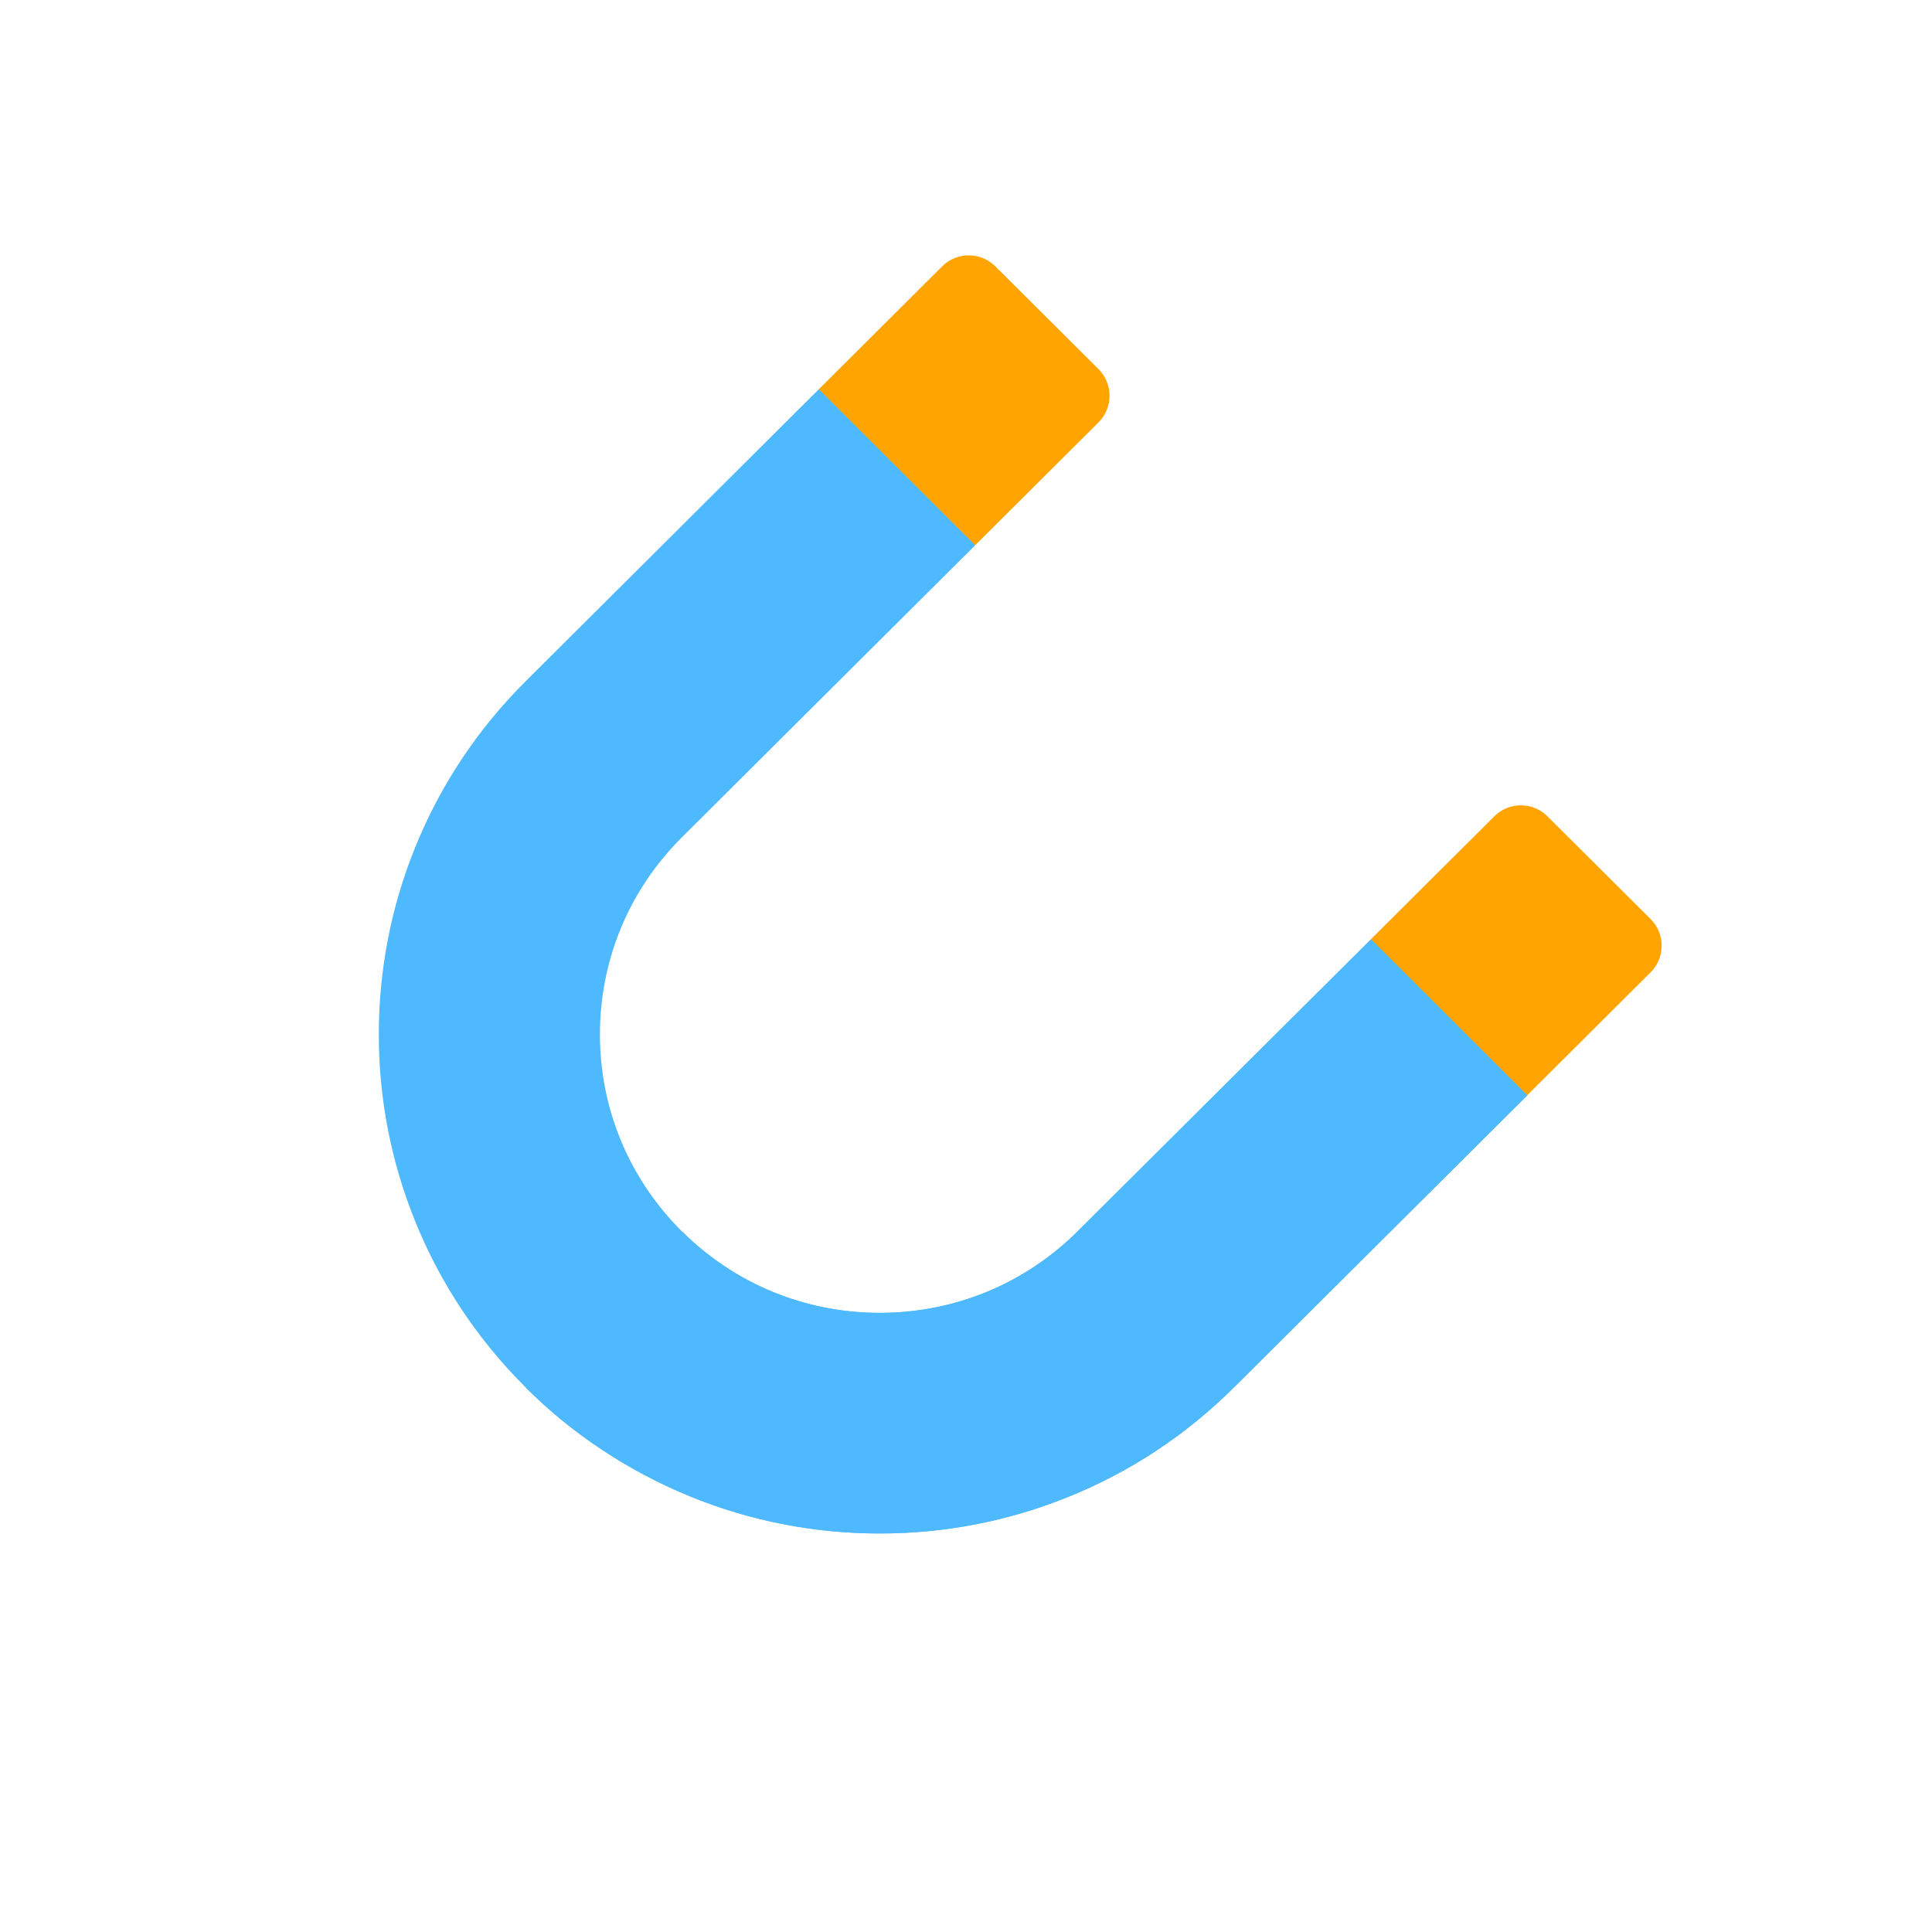 <?xml version="1.0" encoding="utf-8"?>
<!-- Generator: Adobe Illustrator 17.0.0, SVG Export Plug-In . SVG Version: 6.00 Build 0)  -->
<!DOCTYPE svg PUBLIC "-//W3C//DTD SVG 1.1//EN" "http://www.w3.org/Graphics/SVG/1.1/DTD/svg11.dtd">
<svg version="1.1" xmlns="http://www.w3.org/2000/svg" xmlns:xlink="http://www.w3.org/1999/xlink" x="0px" y="0px" width="72px"
	 height="72px" viewBox="0 0 72 72" enable-background="new 0 0 72 72" xml:space="preserve">
<g id="Layer_1" display="none">
	<g id="Layer_1_2_">
		<g id="Layer_1_1_" display="inline">
			<g id="Layer_14">
				<g>
					<path fill="#4EB9FF" d="M13.282,59.586V12.16c0-2.898,2.412-5.248,5.388-5.248h36.243c2.975,0,5.388,2.349,5.388,5.248v47.426
						c0,2.898-2.412,5.248-5.388,5.248H18.67C15.694,64.833,13.282,62.484,13.282,59.586z"/>
				</g>
			</g>
			<g id="Layer_15">
				<g>
					<g>
						
							<line fill="none" stroke="#FFFFFF" stroke-width="2.5" stroke-linecap="round" x1="25.029" y1="43.075" x2="50.026" y2="43.075"/>
						
							<line fill="none" stroke="#FFFFFF" stroke-width="2.5" stroke-linecap="round" x1="25.029" y1="50.479" x2="50.026" y2="50.479"/>
						
							<line fill="none" stroke="#FFFFFF" stroke-width="2.5" stroke-linecap="round" x1="25.029" y1="57.887" x2="50.026" y2="57.887"/>
					</g>
					<g>
						<g>
							
								<line fill="none" stroke="#FFFFFF" stroke-width="2.5" stroke-linecap="round" x1="26.446" y1="34.427" x2="32.95" y2="34.427"/>
							
								<line fill="none" stroke="#FFFFFF" stroke-width="2.5" stroke-linecap="round" x1="41.841" y1="34.427" x2="48.346" y2="34.427"/>
							
								<line fill="none" stroke="#FFFFFF" stroke-width="2.5" stroke-linecap="round" x1="31.25" y1="27.594" x2="43.334" y2="27.594"/>
							<polyline fill="none" stroke="#FFFFFF" stroke-width="2.5" stroke-linecap="round" points="46.317,34.307 37.329,13.78 
								28.355,34.307 							"/>
						</g>
					</g>
				</g>
			</g>
		</g>
		<g id="Layer_2" display="inline">
			<g>
				<g id="Layer_14_2_">
					<g>
						<path fill="#4EB9FF" d="M13.282,59.027V11.601c0-2.898,2.412-5.248,5.388-5.248h36.243c2.975,0,5.388,2.349,5.388,5.248
							v47.426c0,2.898-2.412,5.248-5.388,5.248H18.67C15.694,64.274,13.282,61.925,13.282,59.027z"/>
					</g>
				</g>
				<path opacity="0.3" fill="#FFFFFF" enable-background="new    " d="M13.282,28.094c0,0,48.105,29.418,47.019-1.691
					c-0.625-17.903,0,0,0,0V11.721c0,0,0.728-5.248-8.743-5.248S17.53,6.593,17.53,6.593s-4.248,1.254-4.248,7.536"/>
				<g>
					<circle fill="#FFFFFF" cx="50.781" cy="17.56" r="12.981"/>
					<g id="Layer_3_4_">
						<path fill="#FFA400" d="M62.684,17.261c0-6.398-5.206-11.603-11.605-11.603c-6.398,0-11.604,5.205-11.604,11.603
							s5.206,11.603,11.604,11.603C57.478,28.864,62.684,23.659,62.684,17.261z M57.492,18.584h-4.886v4.886h-2.443v-4.886h-4.886
							v-2.443h4.886v-4.886h2.443v4.886h4.886V18.584z"/>
						<ellipse opacity="0.3" fill="#FFFFFF" enable-background="new    " cx="51.314" cy="14.089" rx="9.289" ry="6.726"/>
					</g>
				</g>
			</g>
		</g>
	</g>
	<g id="Layer_2_1_">
		<g id="Layer_1_9_" display="inline">
			<g id="Layer_1_10_" display="none">
				<g id="Layer_14_3_" display="inline">
					<g>
						<path fill="#FFA400" d="M13.49,59.992V12.566c0-2.898,2.412-5.248,5.388-5.248h36.243c2.975,0,5.388,2.349,5.388,5.248v47.426
							c0,2.898-2.412,5.248-5.388,5.248H18.878C15.902,65.239,13.49,62.89,13.49,59.992z"/>
					</g>
				</g>
				<g id="Layer_15_4_" display="inline">
					<g>
						<g>
							<line fill="none" x1="25.237" y1="43.481" x2="50.234" y2="43.481"/>
							<line fill="none" x1="25.237" y1="50.885" x2="50.234" y2="50.885"/>
							<line fill="none" x1="25.237" y1="58.293" x2="50.234" y2="58.293"/>
						</g>
						<g>
							<g>
								<line fill="none" x1="26.654" y1="34.833" x2="33.158" y2="34.833"/>
								<line fill="none" x1="42.049" y1="34.833" x2="48.554" y2="34.833"/>
								<line fill="none" x1="31.458" y1="28" x2="43.542" y2="28"/>
								<polyline fill="#FFA400" points="46.525,34.713 37.537,14.186 28.563,34.713 								"/>
							</g>
						</g>
					</g>
				</g>
			</g>
			<g>
				<path fill="#FFA400" d="M55.122,6.76H18.878c-2.976,0-5.388,2.35-5.388,5.248v47.426c0,2.898,2.412,5.247,5.388,5.248h18.633
					V52.497c0,0.008,22.998-0.008,22.998,0v-40.49C60.51,9.109,58.096,6.76,55.122,6.76z"/>
				<path fill="#FFA400" d="M55.122,64.682c0.101,0,0.196-0.024,0.296-0.029c-0.105,0.005-0.202,0.029-0.31,0.029H55.122z"/>
				<path fill="#95CC2F" d="M37.512,52.499v12.185h17.596c0.108,0,0.204-0.024,0.31-0.029c3.024-0.154,5.073-2.454,5.073-4.774
					l0.001-0.262l0.019-7.12C60.51,52.491,37.512,52.507,37.512,52.499z"/>
			</g>
		</g>
		<g id="Layer_2_3_" display="inline">
			<rect x="13.491" y="18.704" fill="#4EB9FF" width="23.398" height="33.792"/>
			<rect x="36.888" y="18.704" fill="#4EB9FF" width="23.621" height="33.792"/>
		</g>
		<g id="Layer_3_1_" display="inline">
			<line fill="none" stroke="#FFFFFF" stroke-miterlimit="10" x1="13.49" y1="52.496" x2="60.509" y2="52.496"/>
			<line fill="none" stroke="#FFFFFF" stroke-miterlimit="10" x1="13.49" y1="41.496" x2="36.888" y2="41.496"/>
			<line fill="none" stroke="#FFFFFF" stroke-miterlimit="10" x1="13.49" y1="30.496" x2="36.888" y2="30.496"/>
			<line fill="none" stroke="#FFFFFF" stroke-miterlimit="10" x1="13.49" y1="18.704" x2="60.509" y2="18.704"/>
		</g>
		<g id="Layer_5_4_" display="inline">
			<line fill="none" stroke="#FFFFFF" stroke-miterlimit="10" x1="36.888" y1="18.704" x2="36.888" y2="52.078"/>
			<line fill="none" stroke="#FFFFFF" stroke-miterlimit="10" x1="24.888" y1="18.704" x2="24.888" y2="52.078"/>
		</g>
		<g id="Layer_6_4_" display="inline">
			<path fill="#FFFFFF" d="M55.396,45.486H41.205c-0.283,0-0.542-0.168-0.663-0.433c-0.121-0.263-0.085-0.577,0.092-0.804
				l6.966-8.878l-6.967-8.878c-0.178-0.227-0.213-0.542-0.091-0.804c0.121-0.266,0.38-0.433,0.663-0.433h14.192
				c0.406,0,0.734,0.34,0.734,0.758v2.529c0,0.42-0.329,0.758-0.734,0.758c-0.406,0-0.734-0.34-0.734-0.758v-1.769H42.744
				l6.371,8.119c0.218,0.278,0.218,0.678,0,0.956l-6.371,8.12h11.917v-1.77c0-0.42,0.329-0.758,0.734-0.758
				c0.406,0,0.734,0.34,0.734,0.758v2.529C56.13,45.147,55.802,45.486,55.396,45.486z"/>
		</g>
	</g>
	<g id="Layer_3">
		<g id="Layer_2_18_" display="inline">
			<g>
				<g id="Layer_14_15_">
					<g>
						<path fill="#FFA400" d="M13.795,59.713V12.287c0-2.898,2.412-5.248,5.388-5.248h36.243c2.975,0,5.388,2.349,5.388,5.248
							v47.426c0,2.898-2.412,5.248-5.388,5.248H19.183C16.207,64.96,13.795,62.611,13.795,59.713z"/>
					</g>
				</g>
			</g>
		</g>
		<g id="Layer_2_17_" display="inline">
			<g>
				<g id="Layer_14_14_">
					<g>
						<path fill="#FFA400" d="M60.814,52.776c0,0.008,0,0.017,0,0.025v7.811c0,2.401-2.412,4.349-5.388,4.349H19.183
							c-2.976-0.001-5.388-1.947-5.388-4.349v-7.811"/>
					</g>
				</g>
			</g>
		</g>
		<g id="Layer_2_16_" display="inline">
			<rect x="13.795" y="18.984" fill="#4EB9FF" width="23.398" height="33.792"/>
			<rect x="37.193" y="18.984" fill="#4EB9FF" width="23.621" height="33.792"/>
		</g>
		<g id="Layer_3_10_" display="inline">
			<line fill="none" stroke="#FFFFFF" stroke-miterlimit="10" x1="13.795" y1="52.776" x2="60.814" y2="52.776"/>
			<line fill="none" stroke="#FFFFFF" stroke-miterlimit="10" x1="13.795" y1="41.776" x2="37.193" y2="41.776"/>
			<line fill="none" stroke="#FFFFFF" stroke-miterlimit="10" x1="13.795" y1="30.776" x2="37.193" y2="30.776"/>
			<line fill="none" stroke="#FFFFFF" stroke-miterlimit="10" x1="13.795" y1="18.984" x2="60.814" y2="18.984"/>
		</g>
		<g id="Layer_5_10_" display="inline">
			<line fill="none" stroke="#FFFFFF" stroke-miterlimit="10" x1="37.193" y1="18.984" x2="37.193" y2="52.358"/>
			<line fill="none" stroke="#FFFFFF" stroke-miterlimit="10" x1="25.193" y1="18.984" x2="25.193" y2="52.358"/>
		</g>
		<g id="Layer_6_7_" display="inline">
			<path fill="#FFFFFF" d="M55.701,45.766H41.51c-0.283,0-0.542-0.168-0.663-0.433c-0.121-0.263-0.085-0.577,0.092-0.804
				l6.966-8.878l-6.967-8.878c-0.178-0.227-0.213-0.542-0.091-0.804c0.121-0.266,0.38-0.433,0.663-0.433h14.192
				c0.406,0,0.734,0.34,0.734,0.758v2.529c0,0.42-0.329,0.758-0.734,0.758c-0.406,0-0.734-0.34-0.734-0.758v-1.769H43.049
				l6.371,8.119c0.218,0.278,0.218,0.678,0,0.956l-6.371,8.12h11.917v-1.77c0-0.42,0.329-0.758,0.734-0.758
				c0.406,0,0.734,0.34,0.734,0.758v2.529C56.435,45.427,56.107,45.766,55.701,45.766z"/>
		</g>
		<g id="Layer_2_22_" display="inline">
			<g>
				<path opacity="0.3" fill="#FFFFFF" enable-background="new    " d="M13.535,28.871c0,0,48.105,29.418,47.019-1.691
					c-0.625-17.903,0,0,0,0V12.498c0,0,0.728-5.248-8.743-5.248S17.783,7.37,17.783,7.37s-4.248,1.254-4.248,7.536"/>
			</g>
		</g>
	</g>
	<g id="Layer_4">
		<g id="Layer_1_12_" display="inline">
			<g id="Layer_1_13_" display="none">
				<g id="Layer_14_10_" display="inline">
					<g>
						<path fill="#FFA400" d="M19.39,6.25h36.243c2.976,0,5.388,2.35,5.388,5.248v47.426c0,2.899-2.413,5.248-5.388,5.248H19.39
							c-2.976,0-5.388-2.35-5.388-5.248V11.498C14.002,8.6,16.414,6.251,19.39,6.25z"/>
					</g>
				</g>
				<g id="Layer_15_5_" display="inline">
					<g>
						<g>
							<line fill="none" x1="50.746" y1="28.009" x2="25.749" y2="28.009"/>
							<line fill="none" x1="50.746" y1="20.605" x2="25.749" y2="20.605"/>
							<line fill="none" x1="50.746" y1="13.197" x2="25.749" y2="13.197"/>
						</g>
						<g>
							<g>
								<line fill="none" x1="33.67" y1="36.657" x2="27.166" y2="36.657"/>
								<line fill="none" x1="49.066" y1="36.657" x2="42.561" y2="36.657"/>
								<line fill="none" x1="44.054" y1="43.49" x2="31.97" y2="43.49"/>
								<polyline fill="#FFA400" points="29.075,36.777 38.049,57.304 47.037,36.777 								"/>
							</g>
						</g>
					</g>
				</g>
			</g>
			<g>
				<path fill="#FFA400" d="M55.633,64.73H19.39c-2.976,0-5.388-2.35-5.388-5.248V12.057c0-2.898,2.412-5.247,5.388-5.248h18.633
					v12.185c0-0.008,22.998,0.008,22.998,0v40.489C61.021,62.381,58.608,64.73,55.633,64.73z"/>
				<path fill="#FFA400" d="M55.633,6.808c0.101,0,0.196,0.024,0.296,0.029c-0.105-0.005-0.202-0.029-0.31-0.029H55.633z"/>
				<path fill="#4EB9FF" d="M38.023,18.991V6.806H55.62c0.108,0,0.204,0.024,0.31,0.029c3.024,0.154,5.073,2.454,5.073,4.774
					l0.001,0.262l0.019,7.12C61.021,18.999,38.023,18.983,38.023,18.991z"/>
			</g>
			<path fill="#4EB9FF" d="M38.023,52.545V64.73h17.596c0.108,0,0.204-0.024,0.31-0.029c3.024-0.154,5.073-2.454,5.073-4.774
				l0.001-0.262l0.019-7.12C61.021,52.537,38.023,52.553,38.023,52.545z"/>
		</g>
		<g id="Layer_2_11_" display="inline">
			<rect x="14.002" y="18.993" fill="#4EB9FF" width="23.398" height="33.792"/>
			<rect x="37.4" y="18.993" fill="#4EB9FF" width="23.621" height="33.792"/>
		</g>
		<g id="Layer_3_6_" display="inline">
			<line fill="none" stroke="#FFFFFF" stroke-miterlimit="10" x1="61.021" y1="18.994" x2="14.002" y2="18.994"/>
			<line fill="none" stroke="#FFFFFF" stroke-miterlimit="10" x1="37.4" y1="29.994" x2="14.002" y2="29.994"/>
			<line fill="none" stroke="#FFFFFF" stroke-miterlimit="10" x1="37.4" y1="40.994" x2="14.002" y2="40.994"/>
			<line fill="none" stroke="#FFFFFF" stroke-miterlimit="10" x1="61.021" y1="52.786" x2="14.002" y2="52.786"/>
		</g>
		<g id="Layer_5_5_" display="inline">
			<line fill="none" stroke="#FFFFFF" stroke-miterlimit="10" x1="37.4" y1="19.412" x2="37.4" y2="52.786"/>
			<line fill="none" stroke="#FFFFFF" stroke-miterlimit="10" x1="25.4" y1="19.412" x2="25.4" y2="52.786"/>
		</g>
		<g id="Layer_6_5_" display="inline">
			<path fill="#FFFFFF" d="M56.641,26.762v2.529c0,0.418-0.328,0.758-0.734,0.758c-0.405,0-0.734-0.338-0.734-0.758v-1.77H43.256
				l6.371,8.12c0.218,0.278,0.218,0.678,0,0.956l-6.371,8.119h11.919v-1.769c0-0.418,0.328-0.758,0.734-0.758
				c0.405,0,0.734,0.338,0.734,0.758v2.529c0,0.418-0.328,0.758-0.734,0.758H41.717c-0.283,0-0.542-0.167-0.663-0.433
				c-0.122-0.262-0.087-0.577,0.091-0.804l6.967-8.878l-6.966-8.878c-0.177-0.227-0.213-0.541-0.092-0.804
				c0.121-0.265,0.38-0.433,0.663-0.433h14.191C56.314,26.004,56.642,26.343,56.641,26.762z"/>
		</g>
	</g>
	<g id="Layer_5">
		<g id="Layer_1_8_" display="inline">
			<g id="Layer_1_11_" display="none">
				<g id="Layer_14_9_" display="inline">
					<g>
						<path fill="#FFA400" d="M18.767,6.36H55.01c2.976,0,5.388,2.35,5.388,5.248v47.426c0,2.899-2.413,5.248-5.388,5.248H18.767
							c-2.976,0-5.388-2.35-5.388-5.248V11.608C13.379,8.71,15.791,6.361,18.767,6.36z"/>
					</g>
				</g>
				<g id="Layer_15_3_" display="inline">
					<g>
						<g>
							<line fill="none" x1="50.123" y1="28.119" x2="25.126" y2="28.119"/>
							<line fill="none" x1="50.123" y1="20.715" x2="25.126" y2="20.715"/>
							<line fill="none" x1="50.123" y1="13.307" x2="25.126" y2="13.307"/>
						</g>
						<g>
							<g>
								<line fill="none" x1="33.047" y1="36.767" x2="26.543" y2="36.767"/>
								<line fill="none" x1="48.443" y1="36.767" x2="41.938" y2="36.767"/>
								<line fill="none" x1="43.431" y1="43.6" x2="31.347" y2="43.6"/>
								<polyline fill="#FFA400" points="28.452,36.887 37.426,57.414 46.414,36.887 								"/>
							</g>
						</g>
					</g>
				</g>
			</g>
			<g>
				<path fill="#FFA400" d="M55.01,64.841H18.767c-2.976,0-5.388-2.35-5.388-5.248V12.167c0-2.898,2.412-5.247,5.388-5.248H37.4
					v12.185c0-0.008,22.998,0.008,22.998,0v40.489C60.398,62.492,57.985,64.841,55.01,64.841z"/>
				<path fill="#FFA400" d="M55.01,6.919c0.101,0,0.196,0.024,0.296,0.029c-0.105-0.005-0.202-0.029-0.31-0.029H55.01z"/>
				<path fill="#95CC2F" d="M37.4,19.102V6.917h17.596c0.108,0,0.204,0.024,0.31,0.029C58.33,7.1,60.379,9.4,60.379,11.72
					l0.001,0.262l0.019,7.12C60.398,19.11,37.4,19.094,37.4,19.102z"/>
			</g>
			<path fill="#95CC2F" d="M37.4,52.656v12.185h17.596c0.108,0,0.204-0.024,0.31-0.029c3.024-0.154,5.073-2.454,5.073-4.774
				l0.001-0.262l0.019-7.12C60.398,52.648,37.4,52.664,37.4,52.656z"/>
		</g>
		<g id="Layer_2_10_" display="inline">
			<rect x="13.379" y="19.104" fill="#4EB9FF" width="23.398" height="33.792"/>
			<rect x="36.777" y="19.104" fill="#4EB9FF" width="23.621" height="33.792"/>
		</g>
		<g id="Layer_3_5_" display="inline">
			<line fill="none" stroke="#FFFFFF" stroke-miterlimit="10" x1="60.398" y1="19.104" x2="13.379" y2="19.104"/>
			<line fill="none" stroke="#FFFFFF" stroke-miterlimit="10" x1="36.777" y1="30.104" x2="13.379" y2="30.104"/>
			<line fill="none" stroke="#FFFFFF" stroke-miterlimit="10" x1="36.777" y1="41.104" x2="13.379" y2="41.104"/>
			<line fill="none" stroke="#FFFFFF" stroke-miterlimit="10" x1="60.398" y1="52.896" x2="13.379" y2="52.896"/>
		</g>
		<g id="Layer_5_3_" display="inline">
			<line fill="none" stroke="#FFFFFF" stroke-miterlimit="10" x1="36.777" y1="19.522" x2="36.777" y2="52.896"/>
			<line fill="none" stroke="#FFFFFF" stroke-miterlimit="10" x1="24.777" y1="19.522" x2="24.777" y2="52.896"/>
		</g>
		<g id="Layer_6_3_" display="inline">
			<path fill="#FFFFFF" d="M56.018,26.872v2.529c0,0.418-0.328,0.758-0.734,0.758c-0.405,0-0.734-0.338-0.734-0.758v-1.77H42.633
				l6.371,8.12c0.218,0.278,0.218,0.678,0,0.956l-6.371,8.119h11.919v-1.769c0-0.418,0.328-0.758,0.734-0.758
				c0.405,0,0.734,0.338,0.734,0.758v2.529c0,0.418-0.328,0.758-0.734,0.758H41.094c-0.283,0-0.542-0.167-0.663-0.433
				c-0.122-0.262-0.087-0.577,0.091-0.804l6.967-8.878l-6.966-8.878c-0.177-0.227-0.213-0.541-0.092-0.804
				c0.121-0.265,0.38-0.433,0.663-0.433h14.191C55.691,26.114,56.019,26.453,56.018,26.872z"/>
		</g>
	</g>
	<g id="Layer_6">
		<g id="Layer_1_6_" display="inline">
			<g id="Layer_1_7_" display="none">
				<g id="Layer_14_8_" display="inline">
					<g>
						<path fill="#FFA400" d="M13.491,60.255V12.829c0-2.898,2.412-5.248,5.388-5.248h36.243c2.975,0,5.388,2.349,5.388,5.248
							v47.426c0,2.898-2.412,5.248-5.388,5.248H18.879C15.903,65.502,13.491,63.153,13.491,60.255z"/>
					</g>
				</g>
				<g id="Layer_15_2_" display="inline">
					<g>
						<g>
							<line fill="none" x1="25.238" y1="43.744" x2="50.235" y2="43.744"/>
							<line fill="none" x1="25.238" y1="51.148" x2="50.235" y2="51.148"/>
							<line fill="none" x1="25.238" y1="58.556" x2="50.235" y2="58.556"/>
						</g>
						<g>
							<g>
								<line fill="none" x1="26.655" y1="35.096" x2="33.159" y2="35.096"/>
								<line fill="none" x1="42.05" y1="35.096" x2="48.555" y2="35.096"/>
								<line fill="none" x1="31.459" y1="28.263" x2="43.543" y2="28.263"/>
								<polyline fill="#FFA400" points="46.526,34.976 37.538,14.449 28.564,34.976 								"/>
							</g>
						</g>
					</g>
				</g>
			</g>
			<g id="Layer_2_9_">
				<g>
					<g id="Layer_14_7_">
						<g>
							<path fill="#95CC2F" d="M13.491,59.696V12.27c0-2.898,2.412-5.248,5.388-5.248h36.243c2.975,0,5.388,2.349,5.388,5.248
								v47.426c0,2.898-2.412,5.248-5.388,5.248H18.879C15.903,64.943,13.491,62.594,13.491,59.696z"/>
						</g>
					</g>
				</g>
			</g>
		</g>
		<g id="Layer_2_8_" display="inline">
			<rect x="13.491" y="18.966" fill="#4EB9FF" width="23.398" height="33.792"/>
			<rect x="36.888" y="18.966" fill="#4EB9FF" width="23.621" height="33.792"/>
		</g>
		<g id="Layer_3_3_" display="inline">
			<line fill="none" stroke="#FFFFFF" stroke-miterlimit="10" x1="13.491" y1="52.759" x2="60.51" y2="52.759"/>
			<line fill="none" stroke="#FFFFFF" stroke-miterlimit="10" x1="13.491" y1="41.759" x2="36.889" y2="41.759"/>
			<line fill="none" stroke="#FFFFFF" stroke-miterlimit="10" x1="13.491" y1="30.759" x2="36.889" y2="30.759"/>
			<line fill="none" stroke="#FFFFFF" stroke-miterlimit="10" x1="13.491" y1="18.967" x2="60.51" y2="18.967"/>
		</g>
		<g id="Layer_5_2_" display="inline">
			<line fill="none" stroke="#FFFFFF" stroke-miterlimit="10" x1="36.889" y1="18.967" x2="36.889" y2="52.341"/>
			<line fill="none" stroke="#FFFFFF" stroke-miterlimit="10" x1="24.889" y1="18.967" x2="24.889" y2="52.341"/>
		</g>
		<g id="Layer_6_2_" display="inline">
			<path fill="#FFFFFF" d="M55.397,45.749H41.206c-0.283,0-0.542-0.168-0.663-0.433c-0.121-0.263-0.085-0.577,0.092-0.804
				l6.966-8.878l-6.967-8.878c-0.178-0.227-0.213-0.542-0.091-0.804c0.121-0.266,0.38-0.433,0.663-0.433h14.192
				c0.406,0,0.734,0.34,0.734,0.758v2.529c0,0.42-0.329,0.758-0.734,0.758c-0.406,0-0.734-0.34-0.734-0.758v-1.769H42.745
				l6.371,8.119c0.218,0.278,0.218,0.678,0,0.956l-6.371,8.12h11.917v-1.77c0-0.42,0.329-0.758,0.734-0.758
				c0.406,0,0.734,0.34,0.734,0.758v2.529C56.131,45.41,55.803,45.749,55.397,45.749z"/>
		</g>
	</g>
	<g id="Layer_7">
		<g id="Layer_1_4_" display="inline">
			<g id="Layer_1_3_" display="none">
				<g id="Layer_14_1_" display="inline">
					<g>
						<path fill="#FFA400" d="M13.491,60.255V12.829c0-2.898,2.412-5.248,5.388-5.248h36.243c2.975,0,5.388,2.349,5.388,5.248
							v47.426c0,2.898-2.412,5.248-5.388,5.248H18.879C15.903,65.502,13.491,63.153,13.491,60.255z"/>
					</g>
				</g>
				<g id="Layer_15_1_" display="inline">
					<g>
						<g>
							<line fill="none" x1="25.238" y1="43.744" x2="50.235" y2="43.744"/>
							<line fill="none" x1="25.238" y1="51.148" x2="50.235" y2="51.148"/>
							<line fill="none" x1="25.238" y1="58.556" x2="50.235" y2="58.556"/>
						</g>
						<g>
							<g>
								<line fill="none" x1="26.655" y1="35.096" x2="33.159" y2="35.096"/>
								<line fill="none" x1="42.05" y1="35.096" x2="48.555" y2="35.096"/>
								<line fill="none" x1="31.459" y1="28.263" x2="43.543" y2="28.263"/>
								<polyline fill="#FFA400" points="46.526,34.976 37.538,14.449 28.564,34.976 								"/>
							</g>
						</g>
					</g>
				</g>
			</g>
			<g id="Layer_2_5_">
				<g>
					<g id="Layer_14_4_">
						<g>
							<path fill="#FFA400" d="M13.491,59.696V12.27c0-2.898,2.412-5.248,5.388-5.248h36.243c2.975,0,5.388,2.349,5.388,5.248
								v47.426c0,2.898-2.412,5.248-5.388,5.248H18.879C15.903,64.943,13.491,62.594,13.491,59.696z"/>
						</g>
					</g>
				</g>
			</g>
		</g>
		<g id="Layer_2_4_" display="inline">
			<rect x="13.491" y="18.966" fill="#4EB9FF" width="23.398" height="33.792"/>
			<rect x="36.888" y="18.966" fill="#4EB9FF" width="23.621" height="33.792"/>
		</g>
		<g id="Layer_3_2_" display="inline">
			<line fill="none" stroke="#FFFFFF" stroke-miterlimit="10" x1="13.491" y1="52.759" x2="60.51" y2="52.759"/>
			<line fill="none" stroke="#FFFFFF" stroke-miterlimit="10" x1="13.491" y1="41.759" x2="36.889" y2="41.759"/>
			<line fill="none" stroke="#FFFFFF" stroke-miterlimit="10" x1="13.491" y1="30.759" x2="36.889" y2="30.759"/>
			<line fill="none" stroke="#FFFFFF" stroke-miterlimit="10" x1="13.491" y1="18.967" x2="60.51" y2="18.967"/>
		</g>
		<g id="Layer_5_1_" display="inline">
			<line fill="none" stroke="#FFFFFF" stroke-miterlimit="10" x1="36.889" y1="18.967" x2="36.889" y2="52.341"/>
			<line fill="none" stroke="#FFFFFF" stroke-miterlimit="10" x1="24.889" y1="18.967" x2="24.889" y2="52.341"/>
		</g>
		<g id="Layer_6_1_" display="inline">
			<path fill="#FFFFFF" d="M55.397,45.749H41.206c-0.283,0-0.542-0.168-0.663-0.433c-0.121-0.263-0.085-0.577,0.092-0.804
				l6.966-8.878l-6.967-8.878c-0.178-0.227-0.213-0.542-0.091-0.804c0.121-0.266,0.38-0.433,0.663-0.433h14.192
				c0.406,0,0.734,0.34,0.734,0.758v2.529c0,0.42-0.329,0.758-0.734,0.758c-0.406,0-0.734-0.34-0.734-0.758v-1.769H42.745
				l6.371,8.119c0.218,0.278,0.218,0.678,0,0.956l-6.371,8.12h11.917v-1.77c0-0.42,0.329-0.758,0.734-0.758
				c0.406,0,0.734,0.34,0.734,0.758v2.529C56.131,45.41,55.803,45.749,55.397,45.749z"/>
		</g>
		<line display="inline" fill="none" stroke="#95CC2F" stroke-miterlimit="10" x1="37.365" y1="52.759" x2="60.51" y2="52.759"/>
		<line display="inline" fill="none" stroke="#95CC2F" stroke-miterlimit="10" x1="37.344" y1="18.967" x2="60.51" y2="18.967"/>
	</g>
	<g id="Layer_8">
		<path display="inline" fill="#515151" d="M18.878,64.961c-2.976-0.001-5.388-2.35-5.388-5.248V12.287
			c0-2.898,2.412-5.248,5.388-5.248h36.243c2.975,0,5.388,2.349,5.388,5.248v47.426c0,2.898-2.412,5.248-5.388,5.248"/>
		<g id="Layer_2_6_" display="inline">
			<rect x="13.491" y="18.984" fill="#4EB9FF" width="23.398" height="33.792"/>
			<rect x="36.888" y="18.984" fill="#4EB9FF" width="23.621" height="33.792"/>
		</g>
		<g id="Layer_3_7_" display="inline">
			<line fill="none" stroke="#FFFFFF" stroke-miterlimit="10" x1="13.49" y1="52.776" x2="60.509" y2="52.776"/>
			<line fill="none" stroke="#FFFFFF" stroke-miterlimit="10" x1="13.49" y1="41.776" x2="36.889" y2="41.776"/>
			<line fill="none" stroke="#FFFFFF" stroke-miterlimit="10" x1="13.49" y1="30.776" x2="36.889" y2="30.776"/>
			<line fill="none" stroke="#FFFFFF" stroke-miterlimit="10" x1="13.49" y1="18.984" x2="60.509" y2="18.984"/>
		</g>
		<g id="Layer_5_6_" display="inline">
			<line fill="none" stroke="#FFFFFF" stroke-miterlimit="10" x1="36.889" y1="18.984" x2="36.889" y2="52.358"/>
			<line fill="none" stroke="#FFFFFF" stroke-miterlimit="10" x1="24.889" y1="18.984" x2="24.889" y2="52.358"/>
		</g>
		<g id="Layer_6_6_" display="inline">
			<path fill="#FFFFFF" d="M55.396,45.766h-14.19c-0.283,0-0.542-0.168-0.663-0.433c-0.121-0.263-0.085-0.577,0.092-0.804
				l6.966-8.878l-6.967-8.878c-0.178-0.227-0.213-0.542-0.091-0.804c0.121-0.266,0.38-0.433,0.663-0.433h14.192
				c0.406,0,0.734,0.34,0.734,0.758v2.529c0,0.42-0.329,0.758-0.734,0.758c-0.406,0-0.734-0.34-0.734-0.758v-1.769h-11.92
				l6.371,8.119c0.218,0.278,0.218,0.678,0,0.956l-6.371,8.12h11.917v-1.77c0-0.42,0.329-0.758,0.734-0.758
				c0.406,0,0.734,0.34,0.734,0.758v2.529C56.131,45.427,55.803,45.766,55.396,45.766z"/>
		</g>
	</g>
	<g id="Layer_9">
	</g>
	<g id="Layer_10">
		<g id="Layer_2_13_" display="inline">
			<g>
				<g id="Layer_14_11_">
					<g>
						<path fill="#FFA400" d="M13.491,59.768V12.342c0-2.898,2.004-5.358,4.98-5.358l36.651,0.11c2.975,0,5.388,2.349,5.388,5.248
							v47.426c0,2.898-2.412,5.248-5.388,5.248H18.879C15.903,65.015,13.491,62.666,13.491,59.768z"/>
					</g>
				</g>
			</g>
		</g>
		<g id="Layer_2_12_" display="inline">
			<rect x="13.491" y="19.039" fill="#4EB9FF" width="23.398" height="33.792"/>
			<rect x="36.889" y="19.039" fill="#4EB9FF" width="23.621" height="33.792"/>
		</g>
		<g id="Layer_3_8_" display="inline">
			<path fill="none" stroke="#FFFFFF" stroke-miterlimit="10" d="M60.51,52.831"/>
			<path fill="none" stroke="#FFFFFF" stroke-miterlimit="10" d="M13.491,52.831"/>
			<line fill="none" stroke="#FFFFFF" stroke-miterlimit="10" x1="13.491" y1="41.831" x2="60.51" y2="41.831"/>
			<line fill="none" stroke="#FFFFFF" stroke-miterlimit="10" x1="13.491" y1="30.831" x2="60.51" y2="30.831"/>
			<path fill="none" stroke="#FFFFFF" stroke-miterlimit="10" d="M60.51,19.039"/>
			<path fill="none" stroke="#FFFFFF" stroke-miterlimit="10" d="M13.491,19.039"/>
		</g>
		<g id="Layer_5_7_" display="inline">
			<path fill="none" stroke="#FFFFFF" stroke-miterlimit="10" d="M36.889,52.413"/>
			<path fill="none" stroke="#FFFFFF" stroke-miterlimit="10" d="M36.889,19.039"/>
			<line fill="none" stroke="#FFFFFF" stroke-miterlimit="10" x1="24.889" y1="7.039" x2="24.889" y2="65.016"/>
		</g>
		<line display="inline" fill="none" stroke="#FFFFFF" stroke-miterlimit="10" x1="13.491" y1="18.831" x2="60.51" y2="18.831"/>
		<line display="inline" fill="none" stroke="#FFFFFF" stroke-miterlimit="10" x1="13.491" y1="52.831" x2="60.51" y2="52.831"/>
		<g id="Layer_2_27_" display="inline">
			<g>
				<path opacity="0.3" fill="#FFFFFF" enable-background="new    " d="M13.481,28.124c0,0,48.105,29.418,47.019-1.691
					c-0.625-17.903,0,0,0,0V11.751c0,0,0.038-4.895-8.468-4.712c-9.855,0.212-34.575,0.244-34.575,0.244s-3.975,0.594-3.975,6.876"
					/>
			</g>
		</g>
	</g>
	<g id="Layer_11">
		<g id="Layer_1_16_" display="inline">
			<g id="Layer_1_17_" display="none">
				<g id="Layer_14_13_" display="inline">
					<g>
						<path fill="#FFA400" d="M19.369,6.896h36.243c2.976,0,5.388,2.35,5.388,5.248V59.57c0,2.899-2.413,5.248-5.388,5.248H19.369
							c-2.976,0-5.388-2.35-5.388-5.248V12.144C13.981,9.246,16.393,6.897,19.369,6.896z"/>
					</g>
				</g>
				<g id="Layer_15_7_" display="inline">
					<g>
						<g>
							<line fill="none" x1="50.725" y1="28.655" x2="25.728" y2="28.655"/>
							<line fill="none" x1="50.725" y1="21.251" x2="25.728" y2="21.251"/>
							<line fill="none" x1="50.725" y1="13.843" x2="25.728" y2="13.843"/>
						</g>
						<g>
							<g>
								<line fill="none" x1="33.649" y1="37.303" x2="27.145" y2="37.303"/>
								<line fill="none" x1="49.045" y1="37.303" x2="42.54" y2="37.303"/>
								<line fill="none" x1="44.033" y1="44.136" x2="31.949" y2="44.136"/>
								<polyline fill="#FFA400" points="29.054,37.423 38.028,57.95 47.016,37.423 								"/>
							</g>
						</g>
					</g>
				</g>
			</g>
			<g>
				<path fill="#FFA400" d="M55.612,65.376H19.369c-2.976,0-5.388-2.35-5.388-5.248V12.703c0-2.898,2.412-5.247,5.388-5.248h18.633
					V19.64c0-0.008,22.998,0.008,22.998,0v40.489C61,63.027,58.587,65.376,55.612,65.376z"/>
				<path fill="#FFA400" d="M55.612,7.454c0.101,0,0.196,0.024,0.296,0.029c-0.105-0.005-0.202-0.029-0.31-0.029H55.612z"/>
				<path fill="#4EB9FF" d="M38.002,19.637V7.452h17.596c0.108,0,0.204,0.024,0.31,0.029c3.024,0.154,5.073,2.454,5.073,4.774
					l0.001,0.262L61,19.637C61,19.645,38.002,19.629,38.002,19.637z"/>
			</g>
			<path fill="#4EB9FF" d="M38.002,53.191v12.185h17.596c0.108,0,0.204-0.024,0.31-0.029c3.024-0.154,5.073-2.454,5.073-4.774
				l0.001-0.262L61,53.191C61,53.183,38.002,53.199,38.002,53.191z"/>
		</g>
		<g id="Layer_2_14_" display="inline">
			<rect x="13.981" y="19.64" fill="#4EB9FF" width="23.398" height="33.792"/>
			<rect x="37.379" y="19.64" fill="#4EB9FF" width="23.621" height="33.792"/>
		</g>
		<g id="Layer_3_9_" display="inline">
			<line fill="none" stroke="#FFFFFF" stroke-miterlimit="10" x1="61" y1="19.64" x2="13.981" y2="19.64"/>
			<line fill="none" stroke="#FFFFFF" stroke-miterlimit="10" x1="61" y1="30.64" x2="13.981" y2="30.64"/>
			<line fill="none" stroke="#FFFFFF" stroke-miterlimit="10" x1="61" y1="41.64" x2="13.981" y2="41.64"/>
			<line fill="none" stroke="#FFFFFF" stroke-miterlimit="10" x1="61" y1="53.432" x2="13.981" y2="53.432"/>
		</g>
		<g id="Layer_5_8_" display="inline">
			<line fill="none" stroke="#FFFFFF" stroke-miterlimit="10" x1="25.379" y1="7.484" x2="25.379" y2="65.376"/>
		</g>
	</g>
	<g id="Layer_12">
		<g display="inline">
			<path fill="#FFA400" d="M55.296,65.334H19.053c-2.976,0-5.388-2.35-5.388-5.248V12.66c0-2.898,2.412-5.247,5.388-5.248h18.633
				v12.185c0-0.008,22.998,0.008,22.998,0v40.489C60.684,62.985,58.271,65.334,55.296,65.334z"/>
			<path fill="#FFA400" d="M55.296,7.412c0.101,0,0.196,0.024,0.296,0.029c-0.105-0.005-0.202-0.029-0.31-0.029H55.296z"/>
			<path fill="#95CC2F" d="M37.686,19.594V7.409h17.596c0.108,0,0.204,0.024,0.31,0.029c3.024,0.154,5.073,2.454,5.073,4.774
				l0.001,0.262l0.019,7.12C60.684,19.602,37.686,19.586,37.686,19.594z"/>
		</g>
		<path display="inline" fill="#95CC2F" d="M37.686,53.149v12.185h17.596c0.108,0,0.204-0.024,0.31-0.029
			c3.024-0.154,5.073-2.454,5.073-4.774l0.001-0.262l0.019-7.12C60.684,53.141,37.686,53.157,37.686,53.149z"/>
		<g id="Layer_2_15_" display="inline">
			<rect x="13.665" y="19.597" fill="#4EB9FF" width="23.398" height="33.792"/>
			<rect x="37.063" y="19.597" fill="#4EB9FF" width="23.621" height="33.792"/>
		</g>
		<g id="Layer_3_11_" display="inline">
			<line fill="none" stroke="#FFFFFF" stroke-miterlimit="10" x1="60.684" y1="19.597" x2="13.665" y2="19.597"/>
			<line fill="none" stroke="#FFFFFF" stroke-miterlimit="10" x1="60.684" y1="30.597" x2="13.665" y2="30.597"/>
			<line fill="none" stroke="#FFFFFF" stroke-miterlimit="10" x1="60.684" y1="41.597" x2="13.665" y2="41.597"/>
			<line fill="none" stroke="#FFFFFF" stroke-miterlimit="10" x1="60.684" y1="53.389" x2="13.665" y2="53.389"/>
		</g>
		<g id="Layer_5_9_" display="inline">
			<path fill="none" stroke="#FFFFFF" stroke-miterlimit="10" d="M37.063,53.389"/>
			<path fill="none" stroke="#FFFFFF" stroke-miterlimit="10" d="M37.063,20.015"/>
			<line fill="none" stroke="#FFFFFF" stroke-miterlimit="10" x1="25.063" y1="7.441" x2="25.063" y2="65.334"/>
		</g>
	</g>
	<g id="Layer_13">
		<g id="Layer_1_20_" display="inline">
			<g id="Layer_1_21_" display="none">
				<g id="Layer_14_18_" display="inline">
					<g>
						<path fill="#FFA400" d="M13.665,60.365V12.939c0-2.898,2.412-5.248,5.388-5.248h36.243c2.975,0,5.388,2.349,5.388,5.248
							v47.426c0,2.898-2.412,5.248-5.388,5.248H19.053C16.077,65.612,13.665,63.263,13.665,60.365z"/>
					</g>
				</g>
				<g id="Layer_15_9_" display="inline">
					<g>
						<g>
							<line fill="none" x1="25.412" y1="43.854" x2="50.409" y2="43.854"/>
							<line fill="none" x1="25.412" y1="51.258" x2="50.409" y2="51.258"/>
							<line fill="none" x1="25.412" y1="58.666" x2="50.409" y2="58.666"/>
						</g>
						<g>
							<g>
								<line fill="none" x1="26.829" y1="35.206" x2="33.333" y2="35.206"/>
								<line fill="none" x1="42.224" y1="35.206" x2="48.729" y2="35.206"/>
								<line fill="none" x1="31.633" y1="28.373" x2="43.717" y2="28.373"/>
								<polyline fill="#FFA400" points="46.7,35.086 37.712,14.559 28.738,35.086 								"/>
							</g>
						</g>
					</g>
				</g>
			</g>
			<g id="Layer_2_20_">
				<g>
					<g id="Layer_14_17_">
						<g>
							<path fill="#95CC2F" d="M13.665,59.806V12.38c0-2.898,2.412-5.248,5.388-5.248h36.243c2.975,0,5.388,2.349,5.388,5.248
								v47.426c0,2.898-2.412,5.248-5.388,5.248H19.053C16.077,65.053,13.665,62.704,13.665,59.806z"/>
						</g>
					</g>
				</g>
			</g>
		</g>
		<g id="Layer_2_19_" display="inline">
			<rect x="13.665" y="19.077" fill="#4EB9FF" width="23.398" height="33.792"/>
			<rect x="37.063" y="19.077" fill="#4EB9FF" width="23.621" height="33.792"/>
		</g>
		<g id="Layer_3_12_" display="inline">
			<line fill="none" stroke="#FFFFFF" stroke-miterlimit="10" x1="13.665" y1="52.869" x2="60.684" y2="52.869"/>
			<line fill="none" stroke="#FFFFFF" stroke-miterlimit="10" x1="13.665" y1="41.869" x2="60.684" y2="41.869"/>
			<line fill="none" stroke="#FFFFFF" stroke-miterlimit="10" x1="13.665" y1="30.869" x2="60.684" y2="30.869"/>
			<line fill="none" stroke="#FFFFFF" stroke-miterlimit="10" x1="13.665" y1="19.077" x2="60.684" y2="19.077"/>
		</g>
		<g id="Layer_5_11_" display="inline">
			<line fill="none" stroke="#FFFFFF" stroke-miterlimit="10" x1="25.364" y1="7.321" x2="25.063" y2="64.935"/>
		</g>
	</g>
	<g id="Layer_14_5_">
		<path display="inline" fill="#FFA400" d="M60.573,59.434c0,2.898-2.412,5.248-5.388,5.248H18.942
			c-2.976-0.001-5.388-2.35-5.388-5.248V12.008c0-2.898,2.412-5.248,5.388-5.248h36.243c2.975,0,5.388,2.349,5.388,5.248"/>
		<rect x="13.554" y="18.705" display="inline" fill="#4EB9FF" width="23.398" height="33.792"/>
		<polyline display="inline" fill="#4EB9FF" points="60.573,52.497 36.952,52.497 36.952,18.705 60.573,18.705 		"/>
		<line display="inline" fill="none" stroke="#FFFFFF" stroke-miterlimit="10" x1="13.554" y1="52.497" x2="60.573" y2="52.497"/>
		<line display="inline" fill="none" stroke="#FFFFFF" stroke-miterlimit="10" x1="13.554" y1="41.497" x2="60.573" y2="41.497"/>
		<line display="inline" fill="none" stroke="#FFFFFF" stroke-miterlimit="10" x1="13.554" y1="30.497" x2="60.573" y2="30.497"/>
		<line display="inline" fill="none" stroke="#95CC2F" stroke-miterlimit="10" x1="13.554" y1="18.705" x2="60.573" y2="18.705"/>
		<g id="Layer_5_12_" display="inline">
			<path fill="none" stroke="#FFFFFF" stroke-miterlimit="10" d="M36.952,52.079"/>
			<path fill="none" stroke="#FFFFFF" stroke-miterlimit="10" d="M36.952,18.705"/>
			<line fill="none" stroke="#FFFFFF" stroke-miterlimit="10" x1="24.952" y1="6.76" x2="25.253" y2="64.322"/>
		</g>
		<line display="inline" fill="none" stroke="#95CC2F" stroke-miterlimit="10" x1="13.554" y1="52.497" x2="60.573" y2="52.497"/>
		<g id="Layer_5_13_" display="inline">
			<path fill="none" stroke="#FFFFFF" stroke-miterlimit="10" d="M36.952,52.079"/>
			<path fill="none" stroke="#FFFFFF" stroke-miterlimit="10" d="M36.952,18.705"/>
			<line fill="none" stroke="#FFFFFF" stroke-miterlimit="10" x1="24.952" y1="6.76" x2="25.253" y2="64.682"/>
		</g>
	</g>
	<g id="Layer_15_6_">
		<g display="inline">
			<path fill="#FFA400" d="M55.185,6.409H18.941c-2.976,0-5.388,2.35-5.388,5.248v47.426c0,2.898,2.412,5.247,5.388,5.248h18.633
				V52.146c0,0.008,22.998-0.008,22.998,0V11.657C60.573,8.758,58.16,6.409,55.185,6.409z"/>
			<path fill="#FFA400" d="M55.185,64.331c0.101,0,0.196-0.024,0.296-0.029c-0.105,0.005-0.202,0.029-0.31,0.029H55.185z"/>
			<path fill="#95CC2F" d="M37.575,52.149v12.185h17.596c0.108,0,0.204-0.024,0.31-0.029c3.024-0.154,5.073-2.454,5.073-4.774
				l0.001-0.262l0.019-7.12C60.573,52.141,37.575,52.157,37.575,52.149z"/>
		</g>
		<g id="Layer_2_21_" display="inline">
			<rect x="13.554" y="18.354" fill="#4EB9FF" width="23.398" height="33.792"/>
			<rect x="36.952" y="18.354" fill="#4EB9FF" width="23.621" height="33.792"/>
		</g>
		<g id="Layer_3_13_" display="inline">
			<line fill="none" stroke="#FFFFFF" stroke-miterlimit="10" x1="13.554" y1="52.146" x2="60.573" y2="52.146"/>
			<line fill="none" stroke="#FFFFFF" stroke-miterlimit="10" x1="13.554" y1="41.146" x2="60.573" y2="41.146"/>
			<line fill="none" stroke="#FFFFFF" stroke-miterlimit="10" x1="13.554" y1="30.146" x2="60.573" y2="30.146"/>
			<line fill="none" stroke="#FFFFFF" stroke-miterlimit="10" x1="13.554" y1="18.354" x2="60.573" y2="18.354"/>
		</g>
		<g id="Layer_5_14_" display="inline">
			<path fill="none" stroke="#FFFFFF" stroke-miterlimit="10" d="M36.952,51.728"/>
			<path fill="none" stroke="#FFFFFF" stroke-miterlimit="10" d="M36.952,18.354"/>
			<line fill="none" stroke="#FFFFFF" stroke-miterlimit="10" x1="24.952" y1="6.739" x2="24.952" y2="64.302"/>
		</g>
	</g>
	<g id="Layer_16">
		<path display="inline" fill="#515151" d="M13.379,11.808c0-2.898,2.412-5.248,5.388-5.248H55.01c2.975,0,5.388,2.349,5.388,5.248
			v47.426c0,2.898-2.412,5.248-5.388,5.248H18.767c-2.976-0.001-5.388-2.35-5.388-5.248"/>
		<polyline display="inline" fill="#4EB9FF" points="13.379,18.505 36.777,18.505 36.777,52.297 13.379,52.297 		"/>
		<rect x="36.777" y="18.505" display="inline" fill="#4EB9FF" width="23.621" height="33.792"/>
		<line display="inline" fill="none" stroke="#FFFFFF" stroke-miterlimit="10" x1="13.379" y1="52.297" x2="60.398" y2="52.297"/>
		<line display="inline" fill="none" stroke="#FFFFFF" stroke-miterlimit="10" x1="13.379" y1="41.297" x2="60.398" y2="41.297"/>
		<line display="inline" fill="none" stroke="#FFFFFF" stroke-miterlimit="10" x1="13.379" y1="30.297" x2="60.398" y2="30.297"/>
		<line display="inline" fill="none" stroke="#FFFFFF" stroke-miterlimit="10" x1="13.379" y1="18.505" x2="60.398" y2="18.505"/>
		<g id="Layer_5_15_" display="inline">
			<path fill="none" stroke="#FFFFFF" stroke-miterlimit="10" d="M36.777,51.879"/>
			<path fill="none" stroke="#FFFFFF" stroke-miterlimit="10" d="M36.777,18.505"/>
			<line fill="none" stroke="#FFFFFF" stroke-miterlimit="10" x1="24.777" y1="6.56" x2="24.777" y2="64.482"/>
		</g>
	</g>
	<g id="Layer_17">
		<g id="Layer_1_22_" display="inline">
			<g id="Layer_1_23_" display="none">
				<g id="Layer_14_21_" display="inline">
					<g>
						<path fill="#FFA400" d="M13.639,59.436V12.01c0-2.898,2.412-5.248,5.388-5.248H55.27c2.975,0,5.388,2.349,5.388,5.248v47.426
							c0,2.898-2.412,5.248-5.388,5.248H19.027C16.051,64.683,13.639,62.334,13.639,59.436z"/>
					</g>
				</g>
				<g id="Layer_15_10_" display="inline">
					<g>
						<g>
							<line fill="none" x1="25.386" y1="42.925" x2="50.383" y2="42.925"/>
							<line fill="none" x1="25.386" y1="50.329" x2="50.383" y2="50.329"/>
							<line fill="none" x1="25.386" y1="57.737" x2="50.383" y2="57.737"/>
						</g>
						<g>
							<g>
								<line fill="none" x1="26.803" y1="34.277" x2="33.307" y2="34.277"/>
								<line fill="none" x1="42.198" y1="34.277" x2="48.703" y2="34.277"/>
								<line fill="none" x1="31.607" y1="27.444" x2="43.691" y2="27.444"/>
								<polyline fill="#FFA400" points="46.674,34.157 37.686,13.63 28.712,34.157 								"/>
							</g>
						</g>
					</g>
				</g>
			</g>
			<g id="Layer_2_26_">
				<g>
					<g id="Layer_14_20_">
						<g>
							<path fill="#FFA400" d="M13.639,58.877V11.451c0-2.898,2.412-5.248,5.388-5.248H55.27c2.975,0,5.388,2.349,5.388,5.248
								v47.426c0,2.898-2.412,5.248-5.388,5.248H19.027C16.051,64.124,13.639,61.775,13.639,58.877z"/>
						</g>
					</g>
				</g>
			</g>
			<g id="Layer_2_25_">
				<g>
					<g id="Layer_14_19_">
						<g>
							<path fill="#FFA400" d="M60.658,51.94c0,0.008,0,0.017,0,0.025v7.811c0,2.401-2.412,4.349-5.388,4.349H19.027
								c-2.976-0.001-5.388-1.947-5.388-4.349v-7.811"/>
						</g>
					</g>
				</g>
			</g>
		</g>
		<g id="Layer_2_24_" display="inline">
			<rect x="13.639" y="18.148" fill="#4EB9FF" width="23.398" height="33.792"/>
			<rect x="37.037" y="18.148" fill="#4EB9FF" width="23.621" height="33.792"/>
		</g>
		<g id="Layer_3_15_" display="inline">
			<line fill="none" stroke="#FFFFFF" stroke-miterlimit="10" x1="13.639" y1="51.94" x2="60.658" y2="51.94"/>
			<line fill="none" stroke="#FFFFFF" stroke-miterlimit="10" x1="13.639" y1="40.94" x2="37.037" y2="40.94"/>
			<line fill="none" stroke="#FFFFFF" stroke-miterlimit="10" x1="13.639" y1="29.94" x2="37.037" y2="29.94"/>
			<line fill="none" stroke="#FFFFFF" stroke-miterlimit="10" x1="13.639" y1="18.148" x2="60.658" y2="18.148"/>
		</g>
		<g id="Layer_5_16_" display="inline">
			<line fill="none" stroke="#FFFFFF" stroke-miterlimit="10" x1="37.037" y1="18.148" x2="37.037" y2="51.522"/>
			<line fill="none" stroke="#FFFFFF" stroke-miterlimit="10" x1="25.037" y1="18.148" x2="25.037" y2="51.522"/>
		</g>
		<g id="Layer_6_8_" display="inline">
			<path fill="#FFFFFF" d="M55.545,44.93H41.354c-0.283,0-0.542-0.168-0.663-0.433c-0.121-0.263-0.085-0.577,0.092-0.804
				l6.966-8.878l-6.967-8.878c-0.178-0.227-0.213-0.542-0.091-0.804c0.121-0.266,0.38-0.433,0.663-0.433h14.192
				c0.406,0,0.734,0.34,0.734,0.758v2.529c0,0.42-0.329,0.758-0.734,0.758c-0.406,0-0.734-0.34-0.734-0.758v-1.769H42.893
				l6.371,8.119c0.218,0.278,0.218,0.678,0,0.956l-6.371,8.12H54.81v-1.77c0-0.42,0.329-0.758,0.734-0.758
				c0.406,0,0.734,0.34,0.734,0.758v2.529C56.279,44.591,55.951,44.93,55.545,44.93z"/>
		</g>
		<g id="Layer_2_23_" display="inline">
			<g>
				<path opacity="0.3" fill="#FFFFFF" enable-background="new    " d="M13.379,28.034c0,0,48.105,29.418,47.019-1.691
					c-0.625-17.903,0,0,0,0V11.661c0,0,0.728-5.248-8.743-5.248s-34.028,0.12-34.028,0.12s-4.248,1.254-4.248,7.536"/>
				<g>
					<circle fill="#FFFFFF" cx="54.082" cy="13.296" r="9.777"/>
					<g id="Layer_3_14_">
						<path fill="#FFA400" d="M63.047,13.071c0-4.819-3.921-8.739-8.74-8.739s-8.74,3.92-8.74,8.739s3.921,8.739,8.74,8.739
							C59.126,21.81,63.047,17.89,63.047,13.071z M59.137,14.067h-3.68v3.68h-1.84v-3.68h-3.68v-1.84h3.68v-3.68h1.84v3.68h3.68
							V14.067z"/>
						<ellipse opacity="0.3" fill="#FFFFFF" enable-background="new    " cx="54.484" cy="10.682" rx="6.996" ry="5.066"/>
					</g>
				</g>
			</g>
		</g>
	</g>
	<g id="Layer_18">
		<g id="Layer_1_30_" display="inline">
			<g id="Layer_1_31_" display="none">
				<g id="Layer_14_28_" display="inline">
					<g>
						<path fill="#FFA400" d="M19.027,5.959H55.27c2.976,0,5.388,2.35,5.388,5.248v47.426c0,2.899-2.413,5.248-5.388,5.248H19.027
							c-2.976,0-5.388-2.35-5.388-5.248V11.207C13.639,8.309,16.051,5.96,19.027,5.959z"/>
					</g>
				</g>
				<g id="Layer_15_14_" display="inline">
					<g>
						<g>
							<line fill="none" x1="50.383" y1="27.718" x2="25.386" y2="27.718"/>
							<line fill="none" x1="50.383" y1="20.314" x2="25.386" y2="20.314"/>
							<line fill="none" x1="50.383" y1="12.906" x2="25.386" y2="12.906"/>
						</g>
						<g>
							<g>
								<line fill="none" x1="33.307" y1="36.366" x2="26.803" y2="36.366"/>
								<line fill="none" x1="48.703" y1="36.366" x2="42.198" y2="36.366"/>
								<line fill="none" x1="43.691" y1="43.199" x2="31.607" y2="43.199"/>
								<polyline fill="#FFA400" points="28.712,36.486 37.686,57.013 46.674,36.486 								"/>
							</g>
						</g>
					</g>
				</g>
			</g>
			<g>
				<path fill="#FFA400" d="M55.27,64.44H19.027c-2.976,0-5.388-2.35-5.388-5.248V11.766c0-2.898,2.412-5.247,5.388-5.248H37.66
					v12.185c0-0.008,22.998,0.008,22.998,0v40.489C60.658,62.091,58.245,64.44,55.27,64.44z"/>
				<path fill="#FFA400" d="M55.27,6.518c0.101,0,0.196,0.024,0.296,0.029c-0.105-0.005-0.202-0.029-0.31-0.029H55.27z"/>
				<path fill="#4EB9FF" d="M37.66,18.701V6.516h17.596c0.108,0,0.204,0.024,0.31,0.029c3.024,0.154,5.073,2.454,5.073,4.774
					l0.001,0.262l0.019,7.12C60.658,18.709,37.66,18.693,37.66,18.701z"/>
			</g>
			<path fill="#4EB9FF" d="M37.66,52.255V64.44h17.596c0.108,0,0.204-0.024,0.31-0.029c3.024-0.154,5.073-2.454,5.073-4.774
				l0.001-0.262l0.019-7.12C60.658,52.247,37.66,52.263,37.66,52.255z"/>
		</g>
		<g id="Layer_2_34_" display="inline">
			<rect x="13.639" y="18.703" fill="#4EB9FF" width="23.398" height="33.792"/>
			<rect x="37.037" y="18.703" fill="#4EB9FF" width="23.621" height="33.792"/>
		</g>
		<g id="Layer_3_18_" display="inline">
			<line fill="none" stroke="#FFFFFF" stroke-miterlimit="10" x1="60.658" y1="18.703" x2="13.639" y2="18.703"/>
			<line fill="none" stroke="#FFFFFF" stroke-miterlimit="10" x1="37.037" y1="29.703" x2="13.639" y2="29.703"/>
			<line fill="none" stroke="#FFFFFF" stroke-miterlimit="10" x1="37.037" y1="40.703" x2="13.639" y2="40.703"/>
			<line fill="none" stroke="#FFFFFF" stroke-miterlimit="10" x1="60.658" y1="52.495" x2="13.639" y2="52.495"/>
		</g>
		<g id="Layer_5_19_" display="inline">
			<line fill="none" stroke="#FFFFFF" stroke-miterlimit="10" x1="37.037" y1="19.121" x2="37.037" y2="52.495"/>
			<line fill="none" stroke="#FFFFFF" stroke-miterlimit="10" x1="25.037" y1="19.121" x2="25.037" y2="52.495"/>
		</g>
		<g id="Layer_6_12_" display="inline">
			<path fill="#FFFFFF" d="M56.278,26.471V29c0,0.418-0.328,0.758-0.734,0.758c-0.405,0-0.734-0.338-0.734-0.758v-1.77H42.893
				l6.371,8.12c0.218,0.278,0.218,0.678,0,0.956l-6.371,8.119h11.919v-1.769c0-0.418,0.328-0.758,0.734-0.758
				c0.405,0,0.734,0.338,0.734,0.758v2.529c0,0.418-0.328,0.758-0.734,0.758H41.354c-0.283,0-0.542-0.167-0.663-0.433
				c-0.122-0.262-0.087-0.577,0.091-0.804l6.967-8.878l-6.966-8.878c-0.177-0.227-0.213-0.541-0.092-0.804
				c0.121-0.265,0.38-0.433,0.663-0.433h14.191C55.951,25.713,56.279,26.052,56.278,26.471z"/>
		</g>
		<g display="inline">
			<circle fill="#FFFFFF" cx="53.566" cy="13.296" r="9.777"/>
			<g id="Layer_3_21_">
				<path fill="#FFA400" d="M62.531,13.071c0-4.819-3.921-8.739-8.74-8.739s-8.74,3.92-8.74,8.739s3.921,8.739,8.74,8.739
					C58.61,21.81,62.531,17.89,62.531,13.071z M58.62,14.067h-3.68v3.68H53.1v-3.68h-3.68v-1.84h3.68v-3.68h1.84v3.68h3.68V14.067z"
					/>
				<ellipse opacity="0.3" fill="#FFFFFF" enable-background="new    " cx="53.967" cy="10.682" rx="6.996" ry="5.066"/>
			</g>
		</g>
	</g>
	<g id="Layer_19">
		<g id="Layer_1_32_" display="inline">
			<g id="Layer_1_33_" display="none">
				<g id="Layer_14_29_" display="inline">
					<g>
						<path fill="#FFA400" d="M19.027,5.701H55.27c2.976,0,5.388,2.35,5.388,5.248v47.426c0,2.899-2.413,5.248-5.388,5.248H19.027
							c-2.976,0-5.388-2.35-5.388-5.248V10.949C13.639,8.051,16.051,5.702,19.027,5.701z"/>
					</g>
				</g>
				<g id="Layer_15_15_" display="inline">
					<g>
						<g>
							<line fill="none" x1="50.383" y1="27.46" x2="25.386" y2="27.46"/>
							<line fill="none" x1="50.383" y1="20.056" x2="25.386" y2="20.056"/>
							<line fill="none" x1="50.383" y1="12.648" x2="25.386" y2="12.648"/>
						</g>
						<g>
							<g>
								<line fill="none" x1="33.307" y1="36.108" x2="26.803" y2="36.108"/>
								<line fill="none" x1="48.703" y1="36.108" x2="42.198" y2="36.108"/>
								<line fill="none" x1="43.691" y1="42.941" x2="31.607" y2="42.941"/>
								<polyline fill="#FFA400" points="28.712,36.228 37.686,56.755 46.674,36.228 								"/>
							</g>
						</g>
					</g>
				</g>
			</g>
			<g>
				<path fill="#FFA400" d="M55.27,64.182H19.027c-2.976,0-5.388-2.35-5.388-5.248V11.508c0-2.898,2.412-5.247,5.388-5.248H37.66
					v12.185c0-0.008,22.998,0.008,22.998,0v40.489C60.658,61.833,58.245,64.182,55.27,64.182z"/>
				<path fill="#FFA400" d="M55.27,6.26c0.101,0,0.196,0.024,0.296,0.029c-0.105-0.005-0.202-0.029-0.31-0.029H55.27z"/>
				<path fill="#95CC2F" d="M37.66,18.442V6.257h17.596c0.108,0,0.204,0.024,0.31,0.029c3.024,0.154,5.073,2.454,5.073,4.774
					l0.001,0.262l0.019,7.12C60.658,18.45,37.66,18.434,37.66,18.442z"/>
			</g>
			<path fill="#95CC2F" d="M37.66,51.997v12.185h17.596c0.108,0,0.204-0.024,0.31-0.029c3.024-0.154,5.073-2.454,5.073-4.774
				l0.001-0.262l0.019-7.12C60.658,51.989,37.66,52.005,37.66,51.997z"/>
		</g>
		<g id="Layer_2_35_" display="inline">
			<rect x="13.639" y="18.445" fill="#4EB9FF" width="23.398" height="33.792"/>
			<rect x="37.037" y="18.445" fill="#4EB9FF" width="23.621" height="33.792"/>
		</g>
		<g id="Layer_3_19_" display="inline">
			<line fill="none" stroke="#FFFFFF" stroke-miterlimit="10" x1="60.658" y1="18.445" x2="13.639" y2="18.445"/>
			<line fill="none" stroke="#FFFFFF" stroke-miterlimit="10" x1="37.037" y1="29.445" x2="13.639" y2="29.445"/>
			<line fill="none" stroke="#FFFFFF" stroke-miterlimit="10" x1="37.037" y1="40.445" x2="13.639" y2="40.445"/>
			<line fill="none" stroke="#FFFFFF" stroke-miterlimit="10" x1="60.658" y1="52.237" x2="13.639" y2="52.237"/>
		</g>
		<g id="Layer_5_20_" display="inline">
			<line fill="none" stroke="#FFFFFF" stroke-miterlimit="10" x1="37.037" y1="18.863" x2="37.037" y2="52.237"/>
			<line fill="none" stroke="#FFFFFF" stroke-miterlimit="10" x1="25.037" y1="18.863" x2="25.037" y2="52.237"/>
		</g>
		<g id="Layer_6_13_" display="inline">
			<path fill="#FFFFFF" d="M56.278,26.213v2.529c0,0.418-0.328,0.758-0.734,0.758c-0.405,0-0.734-0.338-0.734-0.758v-1.77H42.893
				l6.371,8.12c0.218,0.278,0.218,0.678,0,0.956l-6.371,8.119h11.919v-1.769c0-0.418,0.328-0.758,0.734-0.758
				c0.405,0,0.734,0.338,0.734,0.758v2.529c0,0.418-0.328,0.758-0.734,0.758H41.354c-0.283,0-0.542-0.167-0.663-0.433
				c-0.122-0.262-0.087-0.577,0.091-0.804l6.967-8.878l-6.966-8.878c-0.177-0.227-0.213-0.541-0.092-0.804
				c0.121-0.265,0.38-0.433,0.663-0.433h14.191C55.951,25.455,56.279,25.794,56.278,26.213z"/>
		</g>
		<g display="inline">
			<circle fill="#FFFFFF" cx="53.256" cy="12.351" r="9.777"/>
			<g id="Layer_3_22_">
				<path fill="#FFA400" d="M62.221,12.126c0-4.819-3.921-8.739-8.74-8.739s-8.74,3.92-8.74,8.739s3.921,8.739,8.74,8.739
					C58.3,20.865,62.221,16.944,62.221,12.126z M58.311,13.122h-3.68v3.68h-1.84v-3.68h-3.68v-1.84h3.68v-3.68h1.84v3.68h3.68
					V13.122z"/>
				<ellipse opacity="0.3" fill="#FFFFFF" enable-background="new    " cx="53.658" cy="9.737" rx="6.996" ry="5.066"/>
			</g>
		</g>
	</g>
	<g id="Layer_20">
		<g id="Layer_1_24_" display="inline">
			<g id="Layer_1_25_" display="none">
				<g id="Layer_14_23_" display="inline">
					<g>
						<path fill="#FFA400" d="M13.49,59.982V12.556c0-2.898,2.412-5.248,5.388-5.248h36.243c2.975,0,5.388,2.349,5.388,5.248v47.426
							c0,2.898-2.412,5.248-5.388,5.248H18.878C15.902,65.229,13.49,62.88,13.49,59.982z"/>
					</g>
				</g>
				<g id="Layer_15_11_" display="inline">
					<g>
						<g>
							<line fill="none" x1="25.237" y1="43.471" x2="50.234" y2="43.471"/>
							<line fill="none" x1="25.237" y1="50.875" x2="50.234" y2="50.875"/>
							<line fill="none" x1="25.237" y1="58.283" x2="50.234" y2="58.283"/>
						</g>
						<g>
							<g>
								<line fill="none" x1="26.654" y1="34.823" x2="33.159" y2="34.823"/>
								<line fill="none" x1="42.049" y1="34.823" x2="48.554" y2="34.823"/>
								<line fill="none" x1="31.458" y1="27.99" x2="43.542" y2="27.99"/>
								<polyline fill="#FFA400" points="46.525,34.703 37.537,14.176 28.563,34.703 								"/>
							</g>
						</g>
					</g>
				</g>
			</g>
			<g id="Layer_2_29_">
				<g>
					<g id="Layer_14_22_">
						<g>
							<path fill="#95CC2F" d="M13.49,59.423V11.997c0-2.898,2.412-5.248,5.388-5.248h36.243c2.975,0,5.388,2.349,5.388,5.248
								v47.426c0,2.898-2.412,5.248-5.388,5.248H18.878C15.902,64.67,13.49,62.321,13.49,59.423z"/>
						</g>
					</g>
				</g>
			</g>
		</g>
		<g id="Layer_2_28_" display="inline">
			<rect x="13.491" y="18.694" fill="#4EB9FF" width="23.398" height="33.792"/>
			<rect x="36.888" y="18.694" fill="#4EB9FF" width="23.621" height="33.792"/>
		</g>
		<g id="Layer_3_16_" display="inline">
			<line fill="none" stroke="#FFFFFF" stroke-miterlimit="10" x1="13.49" y1="52.486" x2="60.509" y2="52.486"/>
			<line fill="none" stroke="#FFFFFF" stroke-miterlimit="10" x1="13.49" y1="41.486" x2="36.888" y2="41.486"/>
			<line fill="none" stroke="#FFFFFF" stroke-miterlimit="10" x1="13.49" y1="30.486" x2="36.888" y2="30.486"/>
			<line fill="none" stroke="#FFFFFF" stroke-miterlimit="10" x1="13.49" y1="18.694" x2="60.509" y2="18.694"/>
		</g>
		<g id="Layer_5_17_" display="inline">
			<line fill="none" stroke="#FFFFFF" stroke-miterlimit="10" x1="36.888" y1="18.694" x2="36.888" y2="52.068"/>
			<line fill="none" stroke="#FFFFFF" stroke-miterlimit="10" x1="24.888" y1="18.694" x2="24.888" y2="52.068"/>
		</g>
		<g id="Layer_6_9_" display="inline">
			<path fill="#FFFFFF" d="M55.396,45.476H41.205c-0.283,0-0.542-0.168-0.663-0.433c-0.121-0.263-0.085-0.577,0.092-0.804
				l6.966-8.878l-6.967-8.878c-0.178-0.227-0.213-0.542-0.091-0.804c0.121-0.266,0.38-0.433,0.663-0.433h14.192
				c0.406,0,0.734,0.34,0.734,0.758v2.529c0,0.42-0.329,0.758-0.734,0.758c-0.406,0-0.734-0.34-0.734-0.758v-1.769H42.744
				l6.371,8.119c0.218,0.278,0.218,0.678,0,0.956l-6.371,8.12h11.917v-1.77c0-0.42,0.329-0.758,0.734-0.758
				c0.406,0,0.734,0.34,0.734,0.758v2.529C56.131,45.137,55.802,45.476,55.396,45.476z"/>
		</g>
		<g display="inline">
			<circle fill="#FFFFFF" cx="52.858" cy="13.399" r="9.777"/>
			<g id="Layer_3_23_">
				<path fill="#FFA400" d="M61.823,13.174c0-4.819-3.921-8.739-8.74-8.739s-8.74,3.92-8.74,8.739s3.921,8.739,8.74,8.739
					S61.823,17.993,61.823,13.174z M57.912,14.17h-3.68v3.68h-1.84v-3.68h-3.68v-1.84h3.68V8.65h1.84v3.68h3.68V14.17z"/>
				<ellipse opacity="0.3" fill="#FFFFFF" enable-background="new    " cx="53.259" cy="10.785" rx="6.996" ry="5.066"/>
			</g>
		</g>
	</g>
	<g id="Layer_21">
		<g id="Layer_1_26_" display="inline">
			<g id="Layer_1_27_" display="none">
				<g id="Layer_14_25_" display="inline">
					<g>
						<path fill="#FFA400" d="M13.49,60.011V12.585c0-2.898,2.412-5.248,5.388-5.248h36.243c2.975,0,5.388,2.349,5.388,5.248v47.426
							c0,2.898-2.412,5.248-5.388,5.248H18.878C15.902,65.258,13.49,62.909,13.49,60.011z"/>
					</g>
				</g>
				<g id="Layer_15_12_" display="inline">
					<g>
						<g>
							<line fill="none" x1="25.237" y1="43.5" x2="50.234" y2="43.5"/>
							<line fill="none" x1="25.237" y1="50.904" x2="50.234" y2="50.904"/>
							<line fill="none" x1="25.237" y1="58.312" x2="50.234" y2="58.312"/>
						</g>
						<g>
							<g>
								<line fill="none" x1="26.654" y1="34.852" x2="33.159" y2="34.852"/>
								<line fill="none" x1="42.049" y1="34.852" x2="48.554" y2="34.852"/>
								<line fill="none" x1="31.458" y1="28.019" x2="43.542" y2="28.019"/>
								<polyline fill="#FFA400" points="46.525,34.732 37.537,14.205 28.563,34.732 								"/>
							</g>
						</g>
					</g>
				</g>
			</g>
			<g id="Layer_2_31_">
				<g>
					<g id="Layer_14_24_">
						<g>
							<path fill="#FFA400" d="M13.49,59.452V12.026c0-2.898,2.412-5.248,5.388-5.248h36.243c2.975,0,5.388,2.349,5.388,5.248
								v47.426c0,2.898-2.412,5.248-5.388,5.248H18.878C15.902,64.699,13.49,62.35,13.49,59.452z"/>
						</g>
					</g>
				</g>
			</g>
		</g>
		<g id="Layer_2_30_" display="inline">
			<rect x="13.491" y="18.723" fill="#4EB9FF" width="23.398" height="33.792"/>
			<rect x="36.888" y="18.723" fill="#4EB9FF" width="23.621" height="33.792"/>
		</g>
		<g id="Layer_3_17_" display="inline">
			<line fill="none" stroke="#FFFFFF" stroke-miterlimit="10" x1="13.49" y1="52.515" x2="60.509" y2="52.515"/>
			<line fill="none" stroke="#FFFFFF" stroke-miterlimit="10" x1="13.49" y1="41.515" x2="36.888" y2="41.515"/>
			<line fill="none" stroke="#FFFFFF" stroke-miterlimit="10" x1="13.49" y1="30.515" x2="36.888" y2="30.515"/>
			<line fill="none" stroke="#FFFFFF" stroke-miterlimit="10" x1="13.49" y1="18.723" x2="60.509" y2="18.723"/>
		</g>
		<g id="Layer_5_18_" display="inline">
			<line fill="none" stroke="#FFFFFF" stroke-miterlimit="10" x1="36.888" y1="18.723" x2="36.888" y2="52.097"/>
			<line fill="none" stroke="#FFFFFF" stroke-miterlimit="10" x1="24.888" y1="18.723" x2="24.888" y2="52.097"/>
		</g>
		<g id="Layer_6_10_" display="inline">
			<path fill="#FFFFFF" d="M55.396,45.505H41.205c-0.283,0-0.542-0.168-0.663-0.433c-0.121-0.263-0.085-0.577,0.092-0.804
				L47.6,35.39l-6.967-8.878c-0.178-0.227-0.213-0.542-0.091-0.804c0.121-0.266,0.38-0.433,0.663-0.433h14.192
				c0.406,0,0.734,0.34,0.734,0.758v2.529c0,0.42-0.329,0.758-0.734,0.758c-0.406,0-0.734-0.34-0.734-0.758v-1.769H42.744
				l6.371,8.119c0.218,0.278,0.218,0.678,0,0.956l-6.371,8.12h11.917v-1.77c0-0.42,0.329-0.758,0.734-0.758
				c0.406,0,0.734,0.34,0.734,0.758v2.529C56.131,45.166,55.802,45.505,55.396,45.505z"/>
		</g>
		<line display="inline" fill="none" stroke="#95CC2F" stroke-miterlimit="10" x1="37.365" y1="52.515" x2="60.509" y2="52.515"/>
		<g display="inline">
			<circle fill="#FFFFFF" cx="53.538" cy="13.149" r="9.777"/>
			<g id="Layer_3_24_">
				<path fill="#FFA400" d="M62.503,12.924c0-4.819-3.921-8.739-8.74-8.739s-8.74,3.92-8.74,8.739s3.921,8.739,8.74,8.739
					S62.503,17.743,62.503,12.924z M58.592,13.92h-3.68v3.68h-1.84v-3.68h-3.68v-1.84h3.68V8.4h1.84v3.68h3.68V13.92z"/>
				<ellipse opacity="0.3" fill="#FFFFFF" enable-background="new    " cx="53.939" cy="10.535" rx="6.996" ry="5.066"/>
			</g>
		</g>
	</g>
	<g id="Layer_22">
		<g id="Layer_1_34_" display="inline">
			<g id="Layer_1_35_" display="none">
				<g id="Layer_14_30_" display="inline">
					<g>
						<path fill="#FFA400" d="M13.491,60.455V13.029c0-2.898,2.412-5.248,5.388-5.248h36.243c2.975,0,5.388,2.349,5.388,5.248
							v47.426c0,2.898-2.412,5.248-5.388,5.248H18.879C15.903,65.702,13.491,63.353,13.491,60.455z"/>
					</g>
				</g>
				<g id="Layer_15_16_" display="inline">
					<g>
						<g>
							<line fill="none" x1="25.238" y1="43.944" x2="50.235" y2="43.944"/>
							<line fill="none" x1="25.238" y1="51.348" x2="50.235" y2="51.348"/>
							<line fill="none" x1="25.238" y1="58.756" x2="50.235" y2="58.756"/>
						</g>
						<g>
							<g>
								<line fill="none" x1="26.655" y1="35.296" x2="33.159" y2="35.296"/>
								<line fill="none" x1="42.05" y1="35.296" x2="48.555" y2="35.296"/>
								<line fill="none" x1="31.459" y1="28.463" x2="43.543" y2="28.463"/>
								<polyline fill="#FFA400" points="46.526,35.176 37.538,14.649 28.564,35.176 								"/>
							</g>
						</g>
					</g>
				</g>
			</g>
			<g>
				<path fill="#FFA400" d="M55.122,7.222H18.878c-2.976,0-5.388,2.35-5.388,5.248v47.426c0,2.898,2.412,5.247,5.388,5.248h18.633
					V52.959c0,0.008,22.998-0.008,22.998,0V12.47C60.51,9.571,58.097,7.222,55.122,7.222z"/>
				<path fill="#FFA400" d="M55.122,65.144c0.101,0,0.196-0.024,0.296-0.029c-0.105,0.005-0.202,0.029-0.31,0.029H55.122z"/>
				<path fill="#95CC2F" d="M37.512,52.962v12.185h17.596c0.108,0,0.204-0.024,0.31-0.029c3.024-0.154,5.073-2.454,5.073-4.774
					l0.001-0.262l0.019-7.12C60.51,52.953,37.512,52.97,37.512,52.962z"/>
			</g>
		</g>
		<g id="Layer_2_36_" display="inline">
			<rect x="13.491" y="19.167" fill="#4EB9FF" width="23.398" height="33.792"/>
			<rect x="36.889" y="19.167" fill="#4EB9FF" width="23.621" height="33.792"/>
		</g>
		<g id="Layer_3_20_" display="inline">
			<line fill="none" stroke="#FFFFFF" stroke-miterlimit="10" x1="13.491" y1="52.959" x2="60.51" y2="52.959"/>
			<line fill="none" stroke="#FFFFFF" stroke-miterlimit="10" x1="13.491" y1="41.959" x2="36.889" y2="41.959"/>
			<line fill="none" stroke="#FFFFFF" stroke-miterlimit="10" x1="13.491" y1="30.959" x2="36.889" y2="30.959"/>
			<line fill="none" stroke="#FFFFFF" stroke-miterlimit="10" x1="13.491" y1="19.167" x2="60.51" y2="19.167"/>
		</g>
		<g id="Layer_5_21_" display="inline">
			<line fill="none" stroke="#FFFFFF" stroke-miterlimit="10" x1="36.889" y1="19.167" x2="36.889" y2="52.541"/>
			<line fill="none" stroke="#FFFFFF" stroke-miterlimit="10" x1="24.889" y1="19.167" x2="24.889" y2="52.541"/>
		</g>
		<g id="Layer_6_14_" display="inline">
			<path fill="#FFFFFF" d="M55.397,45.949H41.206c-0.283,0-0.542-0.168-0.663-0.433c-0.121-0.263-0.085-0.577,0.092-0.804
				l6.966-8.878l-6.967-8.878c-0.178-0.227-0.213-0.542-0.091-0.804c0.121-0.266,0.38-0.433,0.663-0.433h14.192
				c0.406,0,0.734,0.34,0.734,0.758v2.529c0,0.42-0.329,0.758-0.734,0.758c-0.406,0-0.734-0.34-0.734-0.758v-1.769H42.745
				l6.371,8.119c0.218,0.278,0.218,0.678,0,0.956l-6.371,8.12h11.917v-1.77c0-0.42,0.329-0.758,0.734-0.758
				c0.406,0,0.734,0.34,0.734,0.758v2.529C56.131,45.61,55.803,45.949,55.397,45.949z"/>
		</g>
		<g display="inline">
			<circle fill="#FFFFFF" cx="54.108" cy="14.857" r="9.777"/>
			<g id="Layer_3_25_">
				<path fill="#FFA400" d="M63.073,14.631c0-4.819-3.921-8.739-8.74-8.739s-8.74,3.92-8.74,8.739s3.921,8.739,8.74,8.739
					C59.152,23.37,63.073,19.45,63.073,14.631z M59.162,15.628h-3.68v3.68h-1.84v-3.68h-3.68v-1.84h3.68v-3.68h1.84v3.68h3.68
					V15.628z"/>
				<ellipse opacity="0.3" fill="#FFFFFF" enable-background="new    " cx="54.509" cy="12.242" rx="6.996" ry="5.066"/>
			</g>
		</g>
	</g>
	<g id="Layer_23">
		<g id="Layer_1_28_" display="inline">
			<g id="Layer_1_29_" display="none">
				<g id="Layer_14_27_" display="inline">
					<g>
						<path fill="#FFA400" d="M13.49,60.087V12.661c0-2.898,2.412-5.248,5.388-5.248h36.243c2.975,0,5.388,2.349,5.388,5.248v47.426
							c0,2.898-2.412,5.248-5.388,5.248H18.878C15.902,65.334,13.49,62.985,13.49,60.087z"/>
					</g>
				</g>
				<g id="Layer_15_13_" display="inline">
					<g>
						<g>
							<line fill="none" x1="25.237" y1="43.576" x2="50.234" y2="43.576"/>
							<line fill="none" x1="25.237" y1="50.98" x2="50.234" y2="50.98"/>
							<line fill="none" x1="25.237" y1="58.388" x2="50.234" y2="58.388"/>
						</g>
						<g>
							<g>
								<line fill="none" x1="26.654" y1="34.928" x2="33.158" y2="34.928"/>
								<line fill="none" x1="42.049" y1="34.928" x2="48.554" y2="34.928"/>
								<line fill="none" x1="31.458" y1="28.095" x2="43.542" y2="28.095"/>
								<polyline fill="#FFA400" points="46.525,34.808 37.537,14.281 28.563,34.808 								"/>
							</g>
						</g>
					</g>
				</g>
			</g>
			<g id="Layer_2_33_" opacity="0.3">
				<g>
					<g id="Layer_14_26_">
						<g>
							<path fill="#515151" d="M13.49,59.528V12.102c0-2.898,2.412-5.248,5.388-5.248h36.243c2.975,0,5.388,2.349,5.388,5.248
								v47.426c0,2.898-2.412,5.248-5.388,5.248H18.878C15.902,64.775,13.49,62.426,13.49,59.528z"/>
						</g>
					</g>
				</g>
			</g>
		</g>
		<g id="Layer_2_32_" display="inline">
			<rect x="13.49" y="18.799" fill="#4EB9FF" width="23.398" height="33.792"/>
			<rect x="36.888" y="18.799" fill="#4EB9FF" width="23.621" height="33.792"/>
		</g>
		<g id="Layer_3_27_" display="inline">
			<line fill="none" stroke="#FFFFFF" stroke-miterlimit="10" x1="13.49" y1="52.591" x2="60.509" y2="52.591"/>
			<line fill="none" stroke="#FFFFFF" stroke-miterlimit="10" x1="13.49" y1="41.591" x2="36.888" y2="41.591"/>
			<line fill="none" stroke="#FFFFFF" stroke-miterlimit="10" x1="13.49" y1="30.591" x2="36.888" y2="30.591"/>
			<line fill="none" stroke="#FFFFFF" stroke-miterlimit="10" x1="13.49" y1="18.799" x2="60.509" y2="18.799"/>
		</g>
		<g id="Layer_5_22_" display="inline">
			<line fill="none" stroke="#FFFFFF" stroke-miterlimit="10" x1="36.888" y1="18.799" x2="36.888" y2="52.173"/>
			<line fill="none" stroke="#FFFFFF" stroke-miterlimit="10" x1="24.888" y1="18.799" x2="24.888" y2="52.173"/>
		</g>
		<g id="Layer_6_11_" display="inline">
			<path fill="#FFFFFF" d="M55.396,45.581H41.205c-0.283,0-0.542-0.168-0.663-0.433c-0.121-0.263-0.085-0.577,0.092-0.804
				l6.966-8.878l-6.967-8.878c-0.178-0.227-0.213-0.542-0.091-0.804c0.121-0.266,0.38-0.433,0.663-0.433h14.192
				c0.406,0,0.734,0.34,0.734,0.758v2.529c0,0.42-0.329,0.758-0.734,0.758c-0.406,0-0.734-0.34-0.734-0.758v-1.769H42.744
				l6.371,8.119c0.218,0.278,0.218,0.678,0,0.956l-6.371,8.12h11.917v-1.77c0-0.42,0.329-0.758,0.734-0.758
				c0.406,0,0.734,0.34,0.734,0.758v2.529C56.13,45.242,55.802,45.581,55.396,45.581z"/>
		</g>
		<g display="inline">
			<circle fill="#FFFFFF" cx="53.491" cy="14.149" r="9.777"/>
			<g id="Layer_3_26_">
				<path fill="#FFA400" d="M62.456,13.924c0-4.819-3.921-8.739-8.74-8.739s-8.74,3.92-8.74,8.739s3.921,8.739,8.74,8.739
					S62.456,18.743,62.456,13.924z M58.546,14.92h-3.68v3.68h-1.84v-3.68h-3.68v-1.84h3.68V9.4h1.84v3.68h3.68V14.92z"/>
				<ellipse opacity="0.3" fill="#FFFFFF" enable-background="new    " cx="53.893" cy="11.535" rx="6.996" ry="5.066"/>
			</g>
		</g>
	</g>
	<g id="Layer_24" display="inline">
		<g id="Layer_2_39_">
			<g>
				<g id="Layer_14_31_">
					<g>
						<path fill="#FFA400" d="M13.5,59.404V11.978c0-2.898,2.004-5.358,4.98-5.358l36.651,0.11c2.975,0,5.388,2.349,5.388,5.248
							v47.426c0,2.898-2.412,5.248-5.388,5.248H18.888C15.912,64.651,13.5,62.302,13.5,59.404z"/>
					</g>
				</g>
			</g>
		</g>
		<g id="Layer_2_38_">
			<rect x="13.5" y="18.675" fill="#4EB9FF" width="23.398" height="33.792"/>
			<rect x="36.898" y="18.675" fill="#4EB9FF" width="23.621" height="33.792"/>
		</g>
		<g id="Layer_3_28_">
			<path fill="none" stroke="#FFFFFF" stroke-miterlimit="10" d="M60.519,52.467"/>
			<path fill="none" stroke="#FFFFFF" stroke-miterlimit="10" d="M13.5,52.467"/>
			<line fill="none" stroke="#FFFFFF" stroke-miterlimit="10" x1="13.5" y1="41.467" x2="60.519" y2="41.467"/>
			<line fill="none" stroke="#FFFFFF" stroke-miterlimit="10" x1="13.5" y1="30.467" x2="60.519" y2="30.467"/>
			<path fill="none" stroke="#FFFFFF" stroke-miterlimit="10" d="M60.519,18.675"/>
			<path fill="none" stroke="#FFFFFF" stroke-miterlimit="10" d="M13.5,18.675"/>
		</g>
		<g id="Layer_5_23_">
			<path fill="none" stroke="#FFFFFF" stroke-miterlimit="10" d="M36.898,52.049"/>
			<path fill="none" stroke="#FFFFFF" stroke-miterlimit="10" d="M36.898,18.675"/>
			<line fill="none" stroke="#FFFFFF" stroke-miterlimit="10" x1="24.898" y1="6.675" x2="24.898" y2="64.652"/>
		</g>
		<line fill="none" stroke="#FFFFFF" stroke-miterlimit="10" x1="13.5" y1="18.467" x2="60.519" y2="18.467"/>
		<line fill="none" stroke="#FFFFFF" stroke-miterlimit="10" x1="13.5" y1="52.467" x2="60.519" y2="52.467"/>
		<g id="Layer_2_37_">
			<g>
				<path opacity="0.3" fill="#FFFFFF" enable-background="new    " d="M13.49,27.76c0,0,48.105,29.418,47.019-1.691
					c-0.625-17.903,0,0,0,0V11.387c0,0,0.038-4.895-8.468-4.712c-9.855,0.212-34.575,0.244-34.575,0.244s-3.975,0.594-3.975,6.876"
					/>
			</g>
		</g>
	</g>
</g>
<g id="Layer_2_2_">
	<path fill="#4EB9FF" d="M56.92,40.818L45.987,51.702c-1.781,1.774-3.86,3.148-6.178,4.084c-2.237,0.904-4.6,1.362-7.022,1.362
		c-2.422,0-4.785-0.457-7.021-1.362c-2.302-0.939-4.421-2.322-6.179-4.084c-1.78-1.774-3.162-3.845-4.102-6.156
		c-0.908-2.23-1.368-4.585-1.368-6.999s0.46-4.77,1.368-7c0.94-2.31,2.321-4.382,4.102-6.156l10.93-10.887
		c2.843,0.755,4.367,1.247,4.367,1.247s0.612,1.949,1.459,4.568L25.41,31.207c-1.968,1.961-3.052,4.567-3.052,7.34
		c0,2.771,1.084,5.378,3.052,7.339l0.029,0.029c1.045,1.033,2.271,1.819,3.606,2.328c1.185,0.458,2.472,0.685,3.741,0.685
		c2.786,0,5.407-1.08,7.376-3.042l10.933-10.883c2.802,0.824,4.378,1.397,4.378,1.397S55.943,37.791,56.92,40.818z"/>
	<path fill="#FFA400" d="M40.938,15.741c0.264-0.263,0.412-0.62,0.412-0.993c0-0.372-0.148-0.73-0.412-0.993l-3.847-3.831
		c-0.546-0.544-1.43-0.544-1.977,0l-4.598,4.58l5.826,5.815L40.938,15.741z"/>
	<path fill="#4EB9FF" d="M56.92,40.818L45.987,51.702c-1.781,1.774-3.86,3.148-6.178,4.084c-2.237,0.904-4.6,1.362-7.022,1.362
		c-1.839,0-3.675-0.268-5.435-0.801c-2.879-0.873-5.603-2.482-7.733-4.612l5.821-5.821c1.045,1.033,2.271,1.819,3.606,2.328
		c1.192,0.454,2.463,0.685,3.741,0.685c2.786,0,5.407-1.08,7.376-3.042l10.933-10.883c2.802,0.824,4.378,1.397,4.378,1.397
		S55.943,37.791,56.92,40.818z"/>
	<path fill="#FFA400" d="M61.926,35.243c0-0.372-0.148-0.73-0.412-0.992l-3.847-3.831c-0.546-0.544-1.43-0.544-1.977,0l-4.598,4.58
		l5.825,5.815l4.597-4.579C61.778,35.973,61.926,35.616,61.926,35.243z"/>
</g>
</svg>
